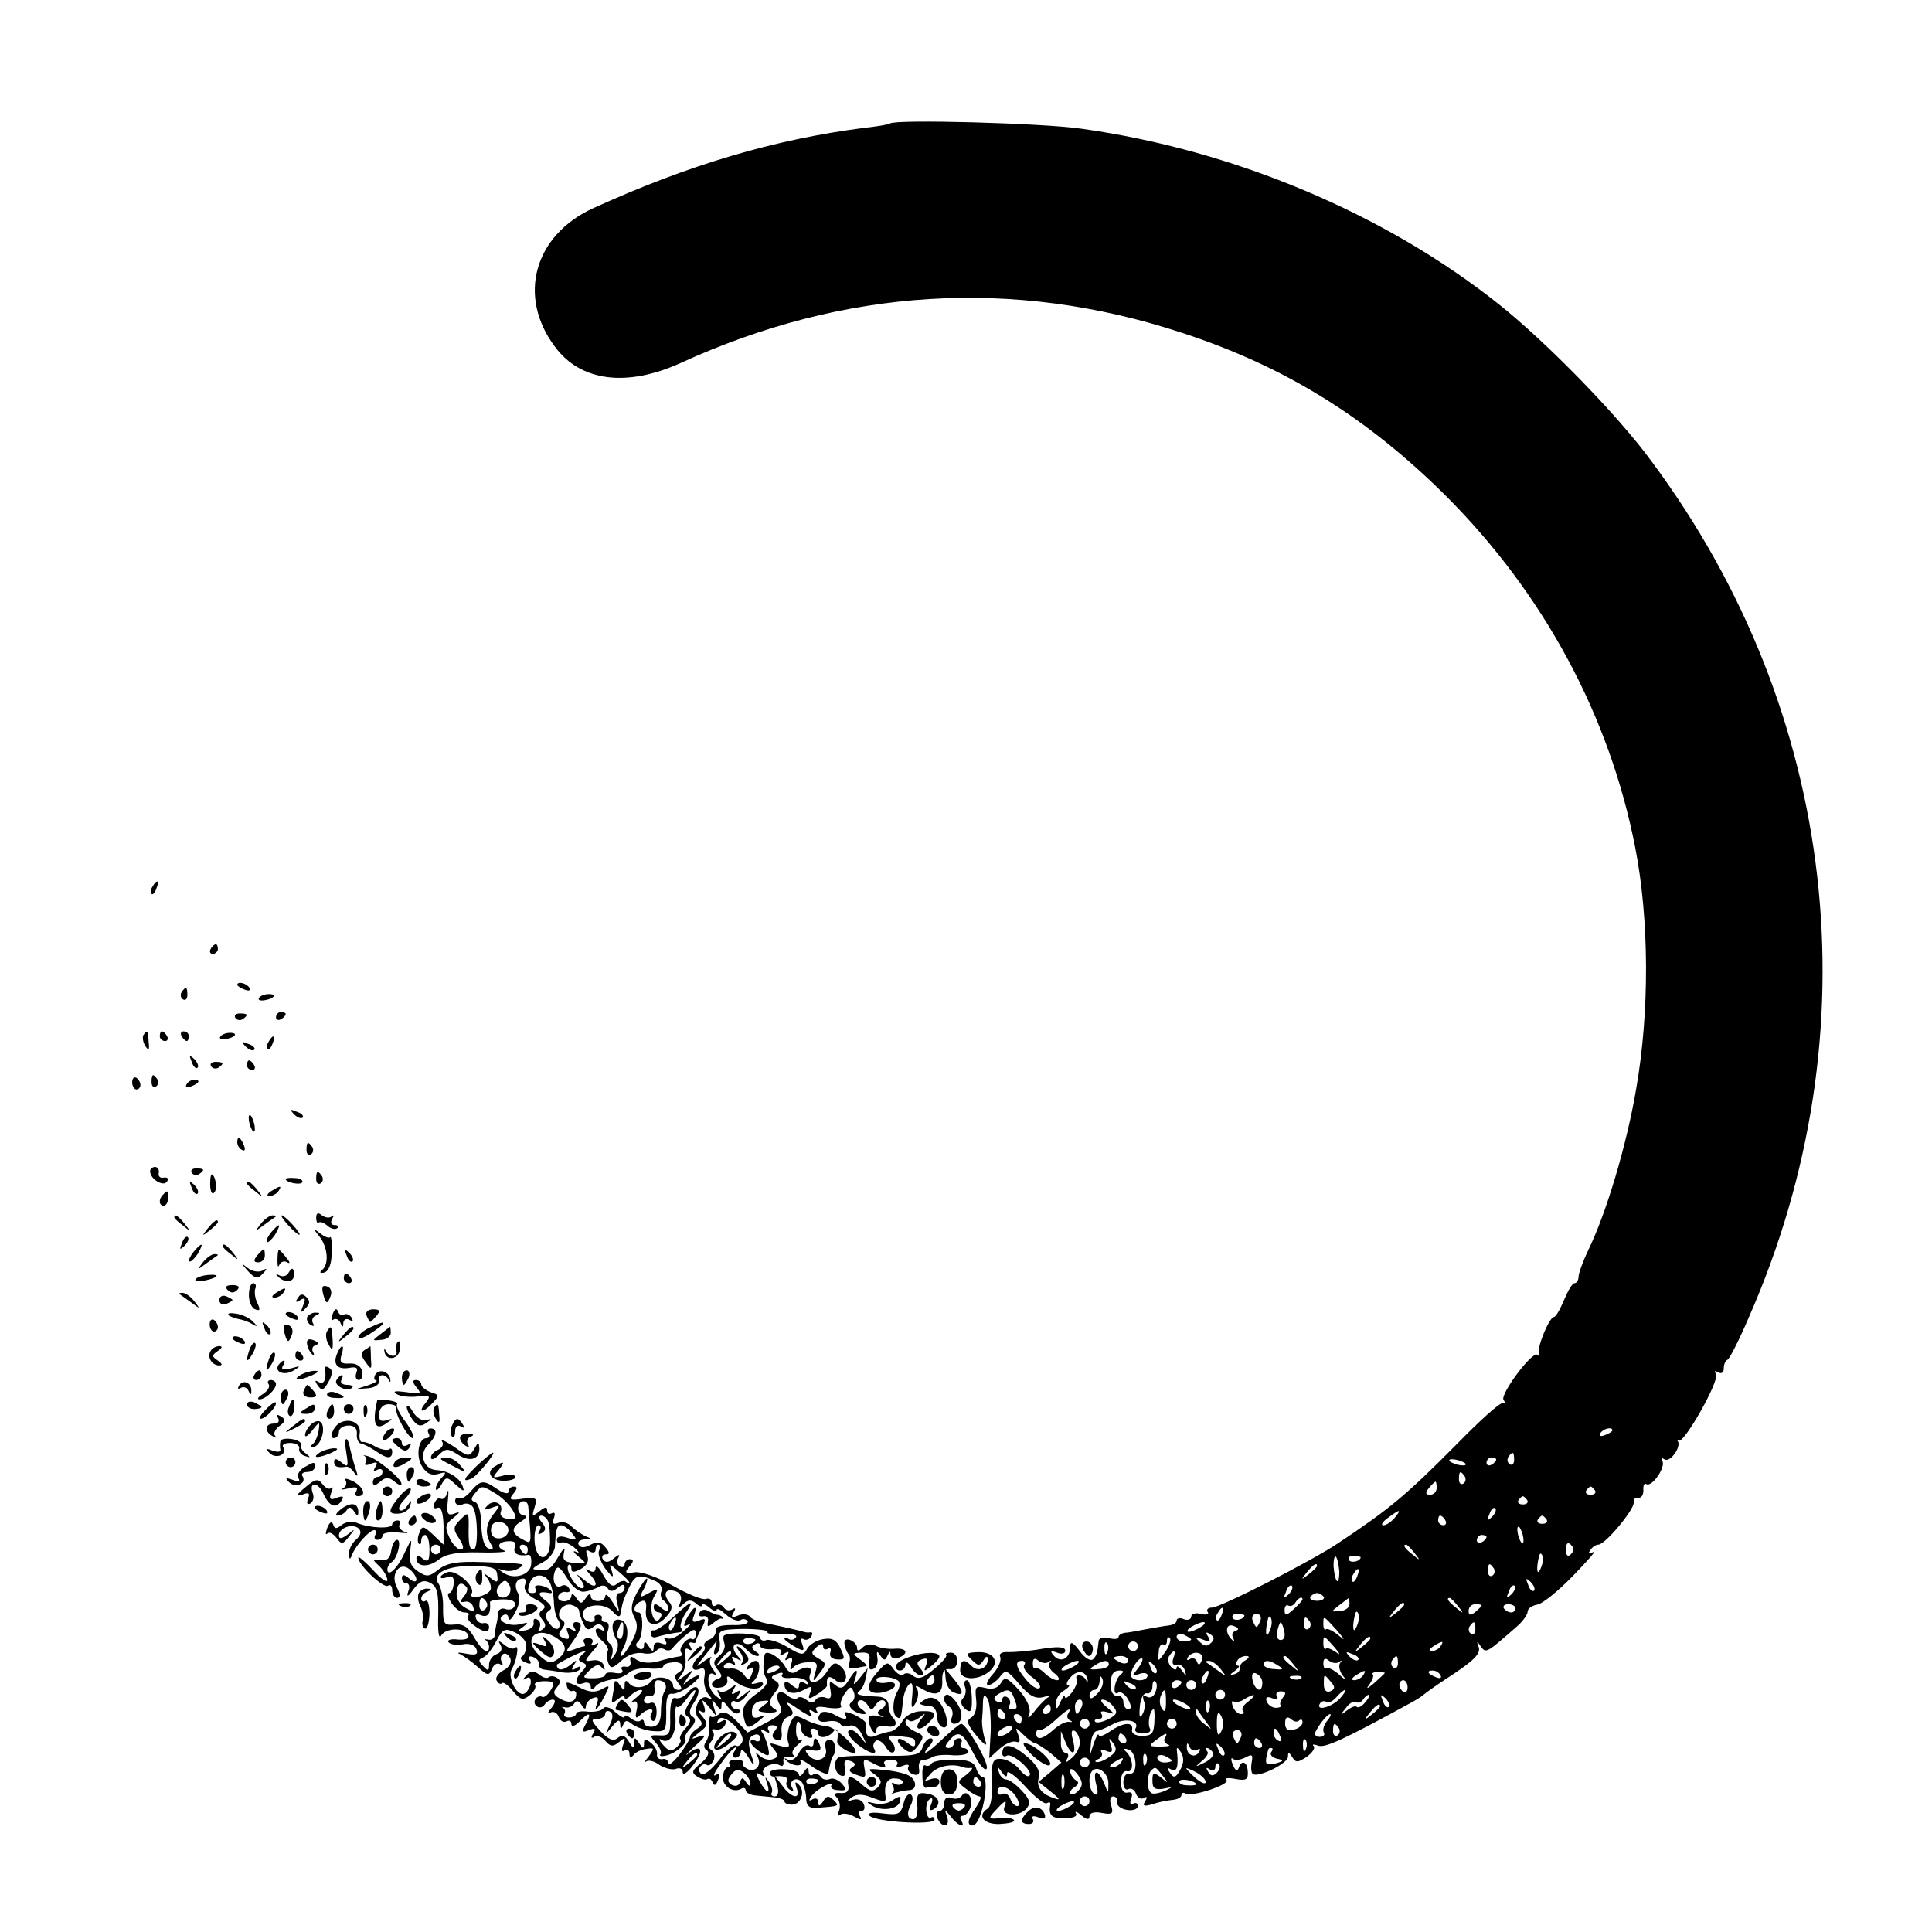 <?xml version="1.0" standalone="no"?>
<!DOCTYPE svg PUBLIC "-//W3C//DTD SVG 20010904//EN"
 "http://www.w3.org/TR/2001/REC-SVG-20010904/DTD/svg10.dtd">
<svg version="1.0" xmlns="http://www.w3.org/2000/svg"
 width="399pt" height="399pt" viewBox="0 0 399 399"
 preserveAspectRatio="xMidYMid meet">
<g transform="translate(0,399) scale(0.1,-0.1)"
fill="#000000" stroke="none">
<path d="M1838 3735 c-2 -2 -25 -6 -53 -9 -186 -24 -362 -76 -560 -166 -122
-56 -157 -182 -79 -286 53 -72 148 -84 259 -34 338 155 688 177 1035 63 212
-69 382 -174 546 -337 202 -202 338 -454 391 -726 29 -148 30 -339 2 -499 -19
-113 -61 -255 -99 -333 -11 -23 -20 -48 -20 -55 0 -7 -4 -13 -8 -13 -5 0 -14
-16 -22 -35 -8 -19 -17 -35 -21 -35 -9 0 -35 -62 -31 -75 2 -5 1 -7 -3 -3 -10
9 -77 -81 -70 -93 4 -5 3 -8 -2 -7 -5 2 -47 -36 -93 -83 -107 -108 -140 -135
-245 -205 -56 -38 -245 -134 -262 -134 -8 0 -12 -4 -9 -9 4 -5 -3 -7 -14 -4
-11 3 -20 0 -20 -6 0 -5 -7 -8 -15 -5 -8 4 -15 2 -15 -3 0 -5 -8 -9 -17 -10
-10 -1 -31 -5 -48 -8 -16 -3 -36 -7 -42 -7 -7 -1 -13 -5 -13 -9 0 -4 -9 -5
-20 -2 -11 3 -21 0 -21 -6 -3 -26 -4 -30 -12 -38 -5 -4 -17 3 -27 17 -15 20
-20 21 -20 8 0 -23 -19 -33 -33 -18 -9 10 -8 12 6 7 9 -4 17 -2 17 4 0 8 -15
9 -47 4 -27 -5 -58 -7 -70 -7 -14 1 -21 -3 -17 -11 2 -7 -5 -23 -16 -35 -11
-12 -15 -22 -9 -22 6 0 17 8 24 17 12 16 15 14 40 -15 20 -24 33 -31 49 -27
13 4 17 3 8 -2 -6 -5 -19 -18 -27 -29 -11 -14 -14 -15 -9 -2 3 10 -5 29 -22
48 -24 26 -29 28 -37 14 -6 -10 -17 -14 -32 -10 -20 5 -22 3 -19 -24 2 -18 -2
-32 -10 -37 -11 -6 -9 -14 11 -38 17 -20 23 -23 18 -10 -4 11 -7 29 -7 40 1
11 2 29 2 40 1 15 3 17 10 6 4 -8 7 -39 6 -68 l-3 -54 21 19 c12 11 27 17 34
15 8 -3 10 1 5 14 -7 17 -6 17 11 0 9 -9 20 -17 24 -17 4 -1 18 -10 31 -20
l23 -20 -23 -20 -24 -20 25 -20 c20 -16 21 -19 5 -13 -26 9 -36 24 -29 44 3
11 -7 27 -27 43 -29 25 -49 27 -49 5 0 -6 4 -8 9 -5 11 7 56 -32 47 -41 -3 -4
-12 2 -20 12 -7 10 -23 20 -35 22 -22 3 -24 -3 -23 -64 1 -18 -3 -35 -8 -38
-23 -14 -9 -33 24 -32 19 1 33 4 30 8 -2 4 -15 6 -29 4 -24 -2 -25 -1 -9 16
20 22 25 24 18 6 -6 -18 32 -19 46 -2 9 11 7 19 -10 37 -12 13 -26 23 -32 23
-6 0 -13 7 -15 15 -4 13 -3 13 6 0 8 -11 11 -11 11 -2 0 7 17 -5 37 -27 20
-22 40 -38 45 -35 5 3 8 2 7 -3 -4 -22 3 -29 30 -28 17 0 27 4 23 10 -3 5 2 4
11 -4 11 -9 17 -10 17 -2 0 7 10 10 25 7 22 -4 25 -2 20 15 -4 11 -2 19 4 19
6 0 10 -6 8 -12 -1 -7 8 -14 21 -16 12 -2 22 2 22 8 0 6 -4 8 -10 5 -6 -3 -7
1 -4 10 4 10 2 15 -7 13 -9 -2 -14 6 -14 22 0 15 5 24 13 22 15 -3 12 28 -3
41 -6 5 -4 7 5 4 18 -4 21 -53 3 -50 -7 2 -13 -6 -13 -18 0 -11 5 -17 10 -14
6 3 13 -1 16 -9 3 -9 11 -13 17 -9 6 4 7 1 2 -7 -6 -10 -3 -11 16 -6 13 5 32
8 42 9 9 1 17 5 17 10 0 4 4 6 8 3 13 -8 94 19 85 28 -4 4 4 5 19 2 22 -4 26
-1 25 15 -1 21 -13 26 -19 7 -3 -7 -7 -4 -12 7 -4 11 -4 16 0 13 4 -4 15 -3
25 2 15 8 17 7 14 -10 -2 -11 -1 -22 3 -24 12 -7 72 22 72 36 0 10 2 10 9 -1
7 -12 12 -11 30 1 11 8 18 18 14 22 -4 4 0 4 9 1 14 -6 56 14 193 89 11 6 22
13 25 16 3 3 31 23 62 43 42 28 56 42 52 55 -5 14 -4 14 4 2 11 -15 11 -15 77
43 11 10 20 23 20 29 0 6 9 12 19 14 11 1 45 29 75 60 31 32 50 54 42 49 -10
-5 -12 -4 -7 3 4 7 12 12 17 12 14 0 74 72 73 87 -1 7 3 11 10 10 6 -1 10 6
10 15 -1 10 2 16 6 13 12 -7 41 36 33 48 -3 6 -1 7 5 3 11 -7 35 26 27 38 -3
3 -2 4 2 1 10 -8 85 124 77 137 -4 7 -3 8 4 4 7 -4 12 -1 12 8 0 8 3 16 8 18
4 2 24 41 44 88 259 589 184 1249 -201 1767 -70 96 -219 248 -316 325 -235
187 -547 318 -860 362 -81 12 -387 20 -397 11z m1492 -2699 c0 -2 -7 -7 -16
-10 -8 -3 -12 -2 -9 4 6 10 25 14 25 6z m-203 -61 c0 -8 -4 -12 -9 -9 -5 3 -6
10 -3 15 9 13 12 11 12 -6z m-101 -7 c3 -4 -1 -5 -10 -4 -8 1 -18 5 -22 8 -3
4 1 5 10 4 8 -1 18 -5 22 -8z m64 8 c0 -3 -4 -8 -10 -11 -5 -3 -10 -1 -10 4 0
6 5 11 10 11 6 0 10 -2 10 -4z m-65 -35 c3 -5 2 -12 -3 -15 -5 -3 -9 1 -9 9 0
17 3 19 12 6z m-58 -24 c0 -8 -6 -14 -14 -14 -9 0 -10 4 -2 14 6 7 12 13 14
13 1 0 2 -6 2 -13z m327 -5 c3 -5 -1 -9 -9 -9 -8 0 -12 4 -9 9 3 4 7 8 9 8 2
0 6 -4 9 -8z m-140 -20 c3 -5 -1 -9 -9 -9 -8 0 -12 4 -9 9 3 4 7 8 9 8 2 0 6
-4 9 -8z m-73 -35 c-10 -9 -11 -8 -5 6 3 10 9 15 12 12 3 -3 0 -11 -7 -18z
m-201 -2 c-7 -8 -17 -15 -23 -15 -6 0 -2 7 9 15 25 19 30 19 14 0z m105 -5 c3
-5 1 -10 -4 -10 -6 0 -11 5 -11 10 0 6 2 10 4 10 3 0 8 -4 11 -10z m209 2 c3
-5 -1 -9 -9 -9 -8 0 -12 4 -9 9 3 4 7 8 9 8 2 0 6 -4 9 -8z m-48 -38 c1 -9 0
-13 -4 -10 -3 4 -7 14 -8 22 -1 9 0 13 4 10 3 -4 7 -14 8 -22z m-76 2 c0 -3
-4 -8 -10 -11 -5 -3 -10 -1 -10 4 0 6 5 11 10 11 6 0 10 -2 10 -4z m174 -36
c-6 -6 -10 -3 -10 10 0 13 4 16 10 10 7 -7 7 -13 0 -20z m-323 3 c13 -16 12
-17 -3 -4 -17 13 -22 21 -14 21 2 0 10 -8 17 -17z m-155 -39 c0 -13 -2 -22 -5
-19 -3 3 -6 17 -7 31 0 13 2 22 5 19 3 -3 6 -17 7 -31z m44 30 c0 -8 -19 -13
-24 -6 -3 5 1 9 9 9 8 0 15 -2 15 -3z m376 -9 c-1 -8 -5 -17 -8 -21 -5 -4 -4
16 1 34 3 9 9 -1 7 -13z m-466 -9 c0 -2 -8 -10 -17 -17 -16 -13 -17 -12 -4 4
13 16 21 21 21 13z m365 -5 c3 -5 2 -12 -3 -15 -5 -3 -9 1 -9 9 0 17 3 19 12
6z m-282 -16 c-3 -9 -8 -14 -10 -11 -3 3 -2 9 2 15 9 16 15 13 8 -4z m365 -30
c-3 -3 -9 2 -12 12 -6 14 -5 15 5 6 7 -7 10 -15 7 -18z m-507 -8 c-10 -9 -11
-8 -5 6 3 10 9 15 12 12 3 -3 0 -11 -7 -18z m460 0 c-10 -9 -11 -8 -5 6 3 10
9 15 12 12 3 -3 0 -11 -7 -18z m-387 -5 c2 -4 -4 -8 -14 -8 -10 0 -16 4 -14 8
3 4 9 8 14 8 5 0 11 -4 14 -8z m-44 -5 c0 -2 -8 -11 -18 -20 -15 -14 -19 -15
-19 -2 0 8 4 12 8 9 4 -2 10 0 14 6 6 10 15 14 15 7z m97 -10 c0 -7 -9 -14
-20 -14 -19 -2 -19 -2 -1 12 11 8 19 15 20 15 0 0 1 -6 1 -13z m224 -4 c13
-16 12 -17 -3 -4 -17 13 -22 21 -14 21 2 0 10 -8 17 -17z m-111 3 c0 -2 -8
-10 -17 -17 -16 -13 -17 -12 -4 4 13 16 21 21 21 13z m160 -1 c0 -2 -6 -8 -13
-14 -10 -8 -14 -7 -14 2 0 8 6 14 14 14 7 0 13 -1 13 -2z m70 -7 c0 -4 -4 -8
-9 -8 -6 0 -12 4 -15 8 -3 5 1 9 9 9 8 0 15 -4 15 -9z m-607 -13 c-3 -9 -8
-14 -10 -11 -3 3 -2 9 2 15 9 16 15 13 8 -4z m47 -1 c0 -8 -19 -13 -24 -6 -3
5 1 9 9 9 8 0 15 -2 15 -3z m33 -11 c-3 -7 -6 -13 -8 -13 -2 0 -5 6 -8 13 -3
8 1 14 8 14 7 0 11 -6 8 -14z m203 2 c-1 -8 -5 -17 -8 -21 -5 -4 -4 16 1 34 3
9 9 -1 7 -13z m-180 -10 c-1 -8 -5 -17 -8 -21 -5 -4 -4 16 1 34 3 9 9 -1 7
-13z m79 6 c3 -5 2 -12 -3 -15 -5 -3 -9 1 -9 9 0 17 3 19 12 6z m56 -18 c17
-20 18 -23 3 -10 -11 9 -23 15 -26 12 -2 -3 -5 2 -5 10 0 19 -1 20 28 -12z
m-281 7 c-8 -5 -19 -10 -25 -10 -5 0 -3 5 5 10 8 5 20 10 25 10 6 0 3 -5 -5
-10z m72 -8 c-7 -2 -9 -9 -5 -15 3 -7 2 -8 -2 -4 -16 14 -14 36 3 29 10 -4 12
-7 4 -10z m100 0 c3 -11 0 -19 -7 -19 -7 0 -10 8 -7 19 2 10 6 18 7 18 1 0 5
-8 7 -18z m395 3 c0 -8 -4 -12 -9 -9 -5 3 -6 10 -3 15 9 13 12 11 12 -6z
m-587 -21 c0 -2 -7 -4 -15 -4 -8 0 -15 4 -15 10 0 5 7 7 15 4 8 -4 15 -8 15
-10z m41 -7 c-8 -8 -14 -7 -23 2 -11 10 -9 11 6 5 15 -6 17 -4 11 6 -6 9 -4
11 4 5 9 -5 10 -10 2 -18z m-94 -18 c-16 -22 -16 -22 -14 -1 0 11 5 18 9 16 4
-3 8 0 8 7 0 7 3 10 6 6 3 -3 -1 -16 -9 -28z m349 9 c12 -14 13 -18 3 -10 -9
6 -18 10 -21 7 -2 -3 -5 2 -5 10 0 19 0 19 23 -7z m74 18 c0 -2 -8 -10 -17
-17 -16 -13 -17 -12 -4 4 13 16 21 21 21 13z m-543 -28 c-3 -8 -6 -5 -6 6 -1
11 2 17 5 13 3 -3 4 -12 1 -19z m63 12 c0 -5 -4 -10 -10 -10 -5 0 -10 5 -10
10 0 6 5 10 10 10 6 0 10 -4 10 -10z m625 0 c-3 -5 -12 -10 -18 -10 -7 0 -6 4
3 10 19 12 23 12 15 0z m-552 -25 c-3 -10 -1 -15 7 -13 7 2 15 -4 17 -12 4
-13 3 -13 -6 0 -6 8 -11 11 -11 6 0 -6 -5 -5 -11 1 -6 6 -8 16 -5 22 10 16 16
13 9 -4z m59 -4 c-4 -10 -7 -11 -10 -3 -2 7 -9 9 -14 6 -6 -4 -8 -3 -5 3 10
16 36 11 29 -6z m323 1 c-3 -3 -11 0 -18 7 -9 10 -8 11 6 5 10 -3 15 -9 12
-12z m-639 -4 c5 4 6 3 2 -2 -4 -5 0 -15 10 -22 9 -7 12 -14 5 -14 -6 0 -18 7
-26 15 -8 8 -17 12 -19 10 -3 -3 -5 2 -5 10 0 10 4 12 12 5 7 -5 16 -6 21 -2z
m164 2 c0 -5 -7 -7 -15 -4 -8 4 -15 8 -15 10 0 2 7 4 15 4 8 0 15 -4 15 -10z
m19 -17 c-12 -15 -12 -16 4 -10 9 3 17 2 17 -3 0 -11 -23 -14 -33 -4 -3 3 -1
14 6 25 6 10 13 16 16 14 2 -3 -2 -12 -10 -22z m223 18 c-8 -4 -13 -12 -12
-17 1 -5 -4 -10 -12 -12 -9 -2 -8 0 2 7 8 6 11 11 7 11 -5 0 -5 5 -2 10 3 6
12 10 18 10 8 0 8 -3 -1 -9z m99 -8 c13 -16 12 -17 -3 -4 -17 13 -22 21 -14
21 2 0 10 -8 17 -17z m95 5 c5 4 6 3 2 -2 -4 -5 -2 -16 4 -25 10 -12 7 -12 -8
2 -11 9 -23 15 -26 12 -2 -3 -5 2 -5 10 0 10 4 12 12 5 7 -5 16 -6 21 -2z
m121 -3 c0 -8 -4 -12 -9 -9 -5 3 -6 10 -3 15 9 13 12 11 12 -6z m-772 -4 c-3
-5 5 -17 17 -25 12 -9 19 -19 15 -22 -4 -4 -16 3 -27 16 -22 26 -26 40 -9 40
5 0 8 -4 4 -9z m105 -1 c-8 -5 -19 -10 -25 -10 -5 0 -3 5 5 10 8 5 20 10 25
10 6 0 3 -5 -5 -10z m70 2 c0 -4 -10 -9 -22 -9 -18 -2 -20 0 -8 7 18 12 30 13
30 2z m98 -17 c-3 -3 -9 2 -12 12 -6 14 -5 15 5 6 7 -7 10 -15 7 -18z m133 8
c13 -17 13 -17 -6 -3 -11 8 -22 16 -24 17 -2 2 0 3 6 3 6 0 17 -8 24 -17z
m119 7 c12 -7 10 -9 -8 -7 -12 0 -22 5 -22 9 0 11 12 10 30 -2z m-394 -28 c1
-7 0 -8 -3 -2 -2 5 -9 10 -14 10 -6 0 -8 -3 -5 -8 2 -4 -2 -16 -10 -27 -8 -10
-14 -15 -15 -9 0 5 -4 0 -9 -11 -7 -16 -9 -17 -9 -3 -1 9 7 22 17 27 9 6 13
11 8 11 -5 0 -3 7 4 15 14 17 32 15 36 -3z m69 10 c-13 -9 -19 -46 -6 -38 5 4
15 -3 21 -14 7 -13 7 -20 0 -20 -5 0 -10 7 -10 15 0 8 -6 14 -12 13 -7 -2 -13
6 -14 17 -1 26 4 35 19 35 8 0 8 -3 2 -8z m178 -7 c-3 -9 -8 -14 -10 -11 -3 3
-2 9 2 15 9 16 15 13 8 -4z m114 -10 c0 -22 -14 -18 -20 4 -3 13 0 18 7 15 7
-3 13 -11 13 -19z m208 15 c-3 -5 -12 -10 -18 -10 -7 0 -6 4 3 10 19 12 23 12
15 0z m45 5 c0 -1 -10 -10 -22 -21 -14 -12 -18 -13 -10 -3 6 9 10 18 7 21 -3
2 2 5 10 5 8 0 15 -1 15 -2z m115 -5 c3 -6 -1 -7 -9 -4 -18 7 -21 14 -7 14 6
0 13 -4 16 -10z m-709 -38 c-10 -11 -16 -12 -16 -4 0 7 5 12 10 12 6 0 10 8
11 18 0 11 2 13 6 4 3 -8 -2 -21 -11 -30z m421 32 c-3 -3 -12 -4 -19 -1 -8 3
-5 6 6 6 11 1 17 -2 13 -5z m62 -8 c9 -10 8 -15 -2 -19 -8 -3 -13 3 -13 14 0
23 0 23 15 5z m-404 -14 c-3 -3 -11 0 -18 7 -9 10 -8 11 6 5 10 -3 15 -9 12
-12z m41 -7 c-3 -9 -11 -13 -18 -9 -7 5 -9 2 -6 -8 4 -8 2 -21 -3 -29 -5 -9
-7 -4 -5 16 1 17 8 29 14 28 7 -2 12 5 12 14 0 9 3 14 6 10 4 -3 4 -13 0 -22z
m54 21 c0 -3 -4 -8 -10 -11 -5 -3 -10 -1 -10 4 0 6 5 11 10 11 6 0 10 -2 10
-4z m30 -6 c0 -5 -4 -10 -10 -10 -5 0 -10 5 -10 10 0 6 5 10 10 10 6 0 10 -4
10 -10z m437 -5 c0 -8 -4 -12 -9 -9 -4 3 -8 9 -8 15 0 5 4 9 8 9 5 0 9 -7 9
-15z m-813 -21 c8 -21 8 -24 -5 -24 -5 0 -8 4 -4 9 3 5 1 12 -5 16 -5 3 -10 1
-10 -5 0 -6 -5 -8 -11 -4 -8 4 -7 9 2 15 20 12 26 11 33 -7z m314 -10 c0 -17
-3 -22 -8 -13 -5 6 -6 18 -3 26 8 19 11 16 11 -13z m122 16 c0 -5 -4 -10 -10
-10 -5 0 -10 5 -10 10 0 6 5 10 10 10 6 0 10 -4 10 -10z m120 -5 c-5 -7 -8
-14 -5 -17 3 -2 -2 -5 -10 -5 -8 0 -16 6 -19 13 -3 9 1 11 11 7 10 -4 14 -2
10 4 -3 5 0 10 8 10 10 0 12 -4 5 -12z m117 -3 c-17 -18 -51 -27 -41 -10 3 5
9 6 14 3 4 -3 13 2 20 10 7 8 15 15 18 15 3 0 -2 -8 -11 -18z m-189 -6 c-10
-7 -15 -16 -11 -19 3 -4 2 -7 -4 -7 -6 0 -14 7 -17 16 -3 8 -2 13 2 10 4 -2
14 -1 22 5 22 13 27 10 8 -5z m242 -1 c-7 -9 -15 -13 -18 -10 -3 3 -12 -1 -21
-8 -14 -11 -14 -10 -2 5 7 10 17 16 21 13 5 -3 11 -1 15 5 3 5 9 10 12 10 3 0
0 -7 -7 -15z m48 -10 c-3 -3 -9 2 -12 12 -6 14 -5 15 5 6 7 -7 10 -15 7 -18z
m-634 0 c-4 -8 -8 -15 -10 -15 -2 0 -4 7 -4 15 0 8 4 15 10 15 5 0 7 -7 4 -15z
m65 1 c10 -12 8 -17 -9 -26 -12 -6 -24 -9 -28 -6 -3 3 0 6 7 6 7 0 9 4 6 10
-4 6 1 7 12 4 16 -5 16 -4 -1 10 -11 9 -15 16 -9 16 6 0 16 -6 22 -14z m151 4
c8 -5 11 -10 5 -10 -5 0 -17 5 -25 10 -8 5 -10 10 -5 10 6 0 17 -5 25 -10z
m47 -12 c-3 -8 -6 -5 -6 6 -1 11 2 17 5 13 3 -3 4 -12 1 -19z m-327 2 c0 -5
-5 -10 -11 -10 -5 0 -7 5 -4 10 3 6 8 10 11 10 2 0 4 -4 4 -10z m680 6 c0 -2
-8 -10 -17 -17 -16 -13 -17 -12 -4 4 13 16 21 21 21 13z m-775 -16 c3 -5 1
-10 -4 -10 -6 0 -11 5 -11 10 0 6 2 10 4 10 3 0 8 -4 11 -10z m131 1 c-4 -5
-1 -12 4 -14 6 -3 5 -4 -2 -3 -7 1 -21 -6 -32 -16 -22 -20 -36 -23 -36 -8 0 6
3 9 8 8 4 -2 18 7 32 20 25 23 35 28 26 13z m178 -18 c-1 -23 -6 -28 -25 -28
-14 0 -23 5 -21 13 3 17 -19 15 -46 -4 -12 -8 -22 -12 -23 -7 -1 4 -5 -3 -10
-17 l-8 -25 2 25 c1 14 7 25 12 25 6 1 20 7 33 14 25 14 57 8 47 -9 -3 -5 3
-10 15 -10 12 0 18 4 15 10 -6 10 0 40 8 40 1 0 2 -12 1 -27z m106 2 c14 -19
14 -19 -2 -6 -10 7 -18 18 -18 24 0 6 1 8 3 6 1 -2 9 -13 17 -24z m32 -21 c-6
-12 -9 -7 -9 16 0 23 3 28 9 16 5 -9 5 -23 0 -32z m-412 26 c0 -5 -2 -10 -4
-10 -3 0 -8 5 -11 10 -3 6 -1 10 4 10 6 0 11 -4 11 -10z m573 -3 c4 3 7 2 7
-4 0 -6 -8 -13 -18 -15 -12 -4 -18 1 -18 13 0 12 4 15 12 9 6 -6 14 -7 17 -3z
m57 -2 c-6 -8 -9 -18 -6 -23 3 -5 -1 -9 -9 -9 -8 0 -11 5 -8 11 10 19 25 36
30 36 3 0 0 -7 -7 -15z m-490 -5 c0 -5 -4 -10 -10 -10 -5 0 -10 5 -10 10 0 6
5 10 10 10 6 0 10 -4 10 -10z m180 0 c0 -5 -4 -10 -10 -10 -5 0 -10 5 -10 10
0 6 5 10 10 10 6 0 10 -4 10 -10z m-350 -20 c-8 -5 -17 -7 -19 -4 -3 3 1 9 9
14 8 5 17 7 19 4 3 -3 -1 -9 -9 -14z m685 11 c3 -5 2 -12 -3 -15 -5 -3 -9 1
-9 9 0 17 3 19 12 6z m-535 -30 c0 -10 -8 -25 -17 -32 -11 -10 -14 -10 -9 -1
4 6 2 12 -3 12 -6 0 -11 10 -10 23 l0 22 9 -22 c13 -31 24 -29 16 3 -5 17 -3
23 4 19 5 -3 10 -14 10 -24z m333 12 c-3 -7 -6 -13 -8 -13 -2 0 -5 6 -8 13 -3
8 1 14 8 14 7 0 11 -6 8 -14z m81 1 c3 -8 2 -12 -4 -9 -6 3 -10 10 -10 16 0
14 7 11 14 -7z m-319 -4 c3 -5 1 -10 -4 -10 -6 0 -11 5 -11 10 0 6 2 10 4 10
3 0 8 -4 11 -10z m81 1 c-4 -5 0 -11 6 -14 7 -2 1 -4 -15 -4 -25 0 -26 1 -10
13 21 16 26 17 19 5z m-113 -38 c-9 -7 -22 -13 -27 -12 -6 0 -5 3 2 6 6 2 10
9 7 14 -4 5 1 6 10 3 11 -5 14 -2 9 12 -5 16 -4 16 5 4 8 -11 7 -18 -6 -27z
m312 27 c3 -5 1 -10 -4 -10 -6 0 -11 5 -11 10 0 6 2 10 4 10 3 0 8 -4 11 -10z
m92 -12 c-3 -8 -6 -5 -6 6 -1 11 2 17 5 13 3 -3 4 -12 1 -19z m-225 -2 c7 4 8
2 4 -5 -9 -13 -26 -5 -25 12 0 9 2 8 6 -1 2 -6 10 -9 15 -6z m56 -11 c-3 -3
-9 2 -12 12 -6 14 -5 15 5 6 7 -7 10 -15 7 -18z m-89 -27 c-11 -21 -15 -22
-25 -6 -4 7 -3 8 4 4 12 -7 16 4 13 34 -2 13 0 13 8 1 6 -10 6 -21 0 -33z m66
33 c3 -6 -5 -15 -17 -21 -21 -10 -21 -10 -6 3 10 8 15 17 11 20 -3 4 -4 7 0 7
3 0 8 -4 12 -9z m120 0 c-3 -5 3 -11 12 -13 15 -3 15 -5 -3 -10 -17 -4 -21 -2
-19 11 5 22 4 21 11 21 3 0 3 -4 -1 -9z m-258 -23 c-3 -8 -6 -5 -6 6 -1 11 2
17 5 13 3 -3 4 -12 1 -19z m53 6 c0 -2 -7 -4 -15 -4 -8 0 -15 4 -15 10 0 5 7
7 15 4 8 -4 15 -8 15 -10z m-170 -4 c0 -5 -4 -10 -10 -10 -5 0 -10 5 -10 10 0
6 5 10 10 10 6 0 10 -4 10 -10z m65 0 c-3 -5 -12 -10 -18 -10 -7 0 -6 4 3 10
19 12 23 12 15 0z m198 -21 c-8 -8 -13 -7 -18 2 -5 8 -4 10 3 5 7 -4 12 -2 12
5 0 7 3 9 7 6 4 -4 2 -12 -4 -18z m-285 -36 c-6 -7 -13 -11 -17 -8 -3 3 1 10
8 14 9 6 10 11 2 15 -6 4 -11 13 -11 19 0 7 7 3 15 -7 11 -15 12 -23 3 -33z
m61 13 c0 -21 0 -21 -9 2 -13 30 -24 28 -16 -4 5 -17 3 -23 -4 -19 -11 7 -14
38 -4 48 12 12 34 -6 33 -27z m112 17 c13 -16 12 -17 -3 -4 -16 12 -18 11 -18
-7 0 -15 5 -19 23 -16 20 4 20 4 2 -5 -11 -4 -23 -7 -27 -4 -10 5 -10 37 -1
46 9 9 9 9 24 -10z m89 -13 c0 -6 -9 -2 -20 7 -11 10 -20 19 -20 21 0 1 9 -2
20 -8 11 -6 20 -15 20 -20z m-293 -12 c-3 -7 -5 -2 -5 12 0 14 2 19 5 13 2 -7
2 -19 0 -25z m273 7 c0 -2 -9 -3 -19 -2 -11 0 -18 5 -15 9 4 6 34 0 34 -7z
m-372 -25 c7 -11 8 -20 3 -20 -5 0 -12 7 -15 16 -3 8 -10 12 -16 9 -5 -3 -10
-1 -10 4 0 18 24 12 38 -9z m152 -10 c0 -5 -4 -10 -10 -10 -5 0 -10 5 -10 10
0 6 5 10 10 10 6 0 10 -4 10 -10z m-40 -10 c-8 -5 -19 -10 -25 -10 -5 0 -3 5
5 10 8 5 20 10 25 10 6 0 3 -5 -5 -10z"/>
<path d="M315 2159 c-4 -6 -5 -12 -2 -15 2 -3 7 2 10 11 7 17 1 20 -8 4z"/>
<path d="M435 2030 c-3 -5 -1 -10 4 -10 6 0 11 5 11 10 0 6 -2 10 -4 10 -3 0
-8 -4 -11 -10z"/>
<path d="M490 1956 c0 -2 7 -7 16 -10 8 -3 12 -2 9 4 -6 10 -25 14 -25 6z"/>
<path d="M375 1941 c-3 -5 -2 -12 3 -15 5 -3 9 1 9 9 0 17 -3 19 -12 6z"/>
<path d="M535 1929 c-3 -4 2 -6 10 -5 21 3 28 13 10 13 -9 0 -18 -4 -20 -8z"/>
<path d="M486 1888 c3 -5 10 -6 15 -3 13 9 11 12 -6 12 -8 0 -12 -4 -9 -9z"/>
<path d="M570 1889 c0 -5 5 -7 10 -4 6 3 10 8 10 11 0 2 -4 4 -10 4 -5 0 -10
-5 -10 -11z"/>
<path d="M296 1852 c-2 -4 -1 -14 4 -22 7 -11 9 -9 7 8 -1 24 -3 26 -11 14z"/>
<path d="M330 1850 c0 -5 5 -10 11 -10 5 0 7 5 4 10 -3 6 -8 10 -11 10 -2 0
-4 -4 -4 -10z"/>
<path d="M375 1850 c3 -5 8 -10 11 -10 2 0 4 5 4 10 0 6 -5 10 -11 10 -5 0 -7
-4 -4 -10z"/>
<path d="M455 1849 c-3 -4 2 -6 10 -5 21 3 28 13 10 13 -9 0 -18 -4 -20 -8z"/>
<path d="M555 1839 c-4 -6 -5 -12 -2 -15 2 -3 7 2 10 11 7 17 1 20 -8 4z"/>
<path d="M507 1829 c7 -7 15 -10 18 -7 3 3 -2 9 -12 12 -14 6 -15 5 -6 -5z"/>
<path d="M396 1797 c3 -10 9 -15 12 -12 3 3 0 11 -7 18 -10 9 -11 8 -5 -6z"/>
<path d="M436 1788 c3 -5 10 -6 15 -3 13 9 11 12 -6 12 -8 0 -12 -4 -9 -9z"/>
<path d="M510 1790 c0 -5 5 -10 11 -10 5 0 7 5 4 10 -3 6 -8 10 -11 10 -2 0
-4 -4 -4 -10z"/>
<path d="M273 1755 c0 -8 4 -15 9 -15 4 0 8 4 8 9 0 6 -4 12 -8 15 -5 3 -9 -1
-9 -9z"/>
<path d="M313 1755 c0 -8 4 -12 9 -9 5 3 6 10 3 15 -9 13 -12 11 -12 -6z"/>
<path d="M385 1750 c-3 -6 1 -7 9 -4 18 7 21 14 7 14 -6 0 -13 -4 -16 -10z"/>
<path d="M607 1689 c7 -7 15 -10 18 -7 3 3 -2 9 -12 12 -14 6 -15 5 -6 -5z"/>
<path d="M514 1676 c1 -8 5 -18 8 -22 4 -3 5 1 4 10 -1 8 -5 18 -8 22 -4 3 -5
-1 -4 -10z"/>
<path d="M490 1631 c0 -6 4 -13 10 -16 6 -3 7 1 4 9 -7 18 -14 21 -14 7z"/>
<path d="M633 1615 c0 -8 4 -12 9 -9 5 3 6 10 3 15 -9 13 -12 11 -12 -6z"/>
<path d="M310 1571 c0 -16 28 -33 35 -21 4 6 1 9 -7 8 -7 -2 -12 3 -10 10 1 6
-2 12 -8 12 -5 0 -10 -4 -10 -9z"/>
<path d="M396 1568 c3 -5 10 -6 15 -3 13 9 11 12 -6 12 -8 0 -12 -4 -9 -9z"/>
<path d="M434 1545 c0 -13 3 -22 7 -19 8 4 6 30 -2 38 -3 3 -5 -5 -5 -19z"/>
<path d="M653 1555 c0 -8 4 -12 9 -9 5 3 6 10 3 15 -9 13 -12 11 -12 -6z"/>
<path d="M590 1555 c0 -7 30 -13 34 -7 3 4 -4 9 -15 9 -10 1 -19 0 -19 -2z"/>
<path d="M396 1537 c3 -10 9 -15 12 -12 3 3 0 11 -7 18 -10 9 -11 8 -5 -6z"/>
<path d="M510 1546 c0 -2 8 -10 18 -17 15 -13 16 -12 3 4 -13 16 -21 21 -21
13z"/>
<path d="M560 1530 c-9 -6 -10 -10 -3 -10 6 0 15 5 18 10 8 12 4 12 -15 0z"/>
<path d="M337 1523 c-10 -9 -9 -23 1 -23 5 0 9 7 9 15 0 17 -1 18 -10 8z"/>
<path d="M653 1475 c0 -8 3 -13 5 -10 3 3 11 0 19 -7 7 -6 16 -8 20 -4 3 3 1
6 -6 6 -7 0 -9 5 -5 13 4 6 4 9 -1 5 -4 -4 -13 -3 -20 2 -8 7 -12 5 -12 -5z"/>
<path d="M360 1476 c0 -2 8 -10 18 -17 15 -13 16 -12 3 4 -13 16 -21 21 -21
13z"/>
<path d="M539 1463 c-13 -17 -13 -17 6 -3 11 8 22 16 24 17 2 2 0 3 -6 3 -6 0
-17 -8 -24 -17z"/>
<path d="M595 1460 c10 -11 20 -20 23 -20 3 0 -3 9 -13 20 -10 11 -20 20 -23
20 -3 0 3 -9 13 -20z"/>
<path d="M429 1453 c-13 -16 -12 -17 4 -4 9 7 17 15 17 17 0 8 -8 3 -21 -13z"/>
<path d="M560 1445 c-7 -9 -11 -17 -9 -20 3 -2 10 5 17 15 14 24 10 26 -8 5z"/>
<path d="M660 1436 c17 -22 20 -57 5 -69 -6 -5 -4 -7 5 -5 9 3 15 18 15 41 1
20 -1 35 -3 32 -3 -3 -12 1 -21 8 -14 11 -15 10 -1 -7z"/>
<path d="M376 1423 c-6 -14 -5 -15 5 -6 7 7 10 15 7 18 -3 3 -9 -2 -12 -12z"/>
<path d="M400 1405 c-7 -9 -11 -17 -9 -20 3 -2 10 5 17 15 14 24 10 26 -8 5z"/>
<path d="M460 1416 c0 -2 8 -10 18 -17 15 -13 16 -12 3 4 -13 16 -21 21 -21
13z"/>
<path d="M531 1397 c-8 -10 -7 -14 2 -14 8 0 14 6 14 14 0 7 -1 13 -2 13 -2 0
-8 -6 -14 -13z"/>
<path d="M573 1388 c0 -13 1 -17 4 -10 3 6 10 9 16 5 7 -4 6 1 -2 10 -17 21
-17 21 -18 -5z"/>
<path d="M716 1397 c3 -10 9 -15 12 -12 3 3 0 11 -7 18 -10 9 -11 8 -5 -6z"/>
<path d="M419 1383 c-13 -17 -13 -17 6 -3 11 8 22 16 24 17 2 2 0 3 -6 3 -6 0
-17 -8 -24 -17z"/>
<path d="M512 1365 c15 -16 20 -17 30 -6 11 11 10 13 0 7 -7 -4 -21 -2 -30 5
-15 12 -15 11 0 -6z"/>
<path d="M595 1360 c-4 -6 -12 -7 -18 -4 -7 4 -8 3 -4 -1 13 -15 34 -14 34 1
0 17 -4 18 -12 4z"/>
<path d="M404 1348 c-3 -4 5 -5 17 -3 30 6 36 14 9 12 -12 -1 -24 -5 -26 -9z"/>
<path d="M710 1350 c0 -5 5 -10 11 -10 5 0 7 5 4 10 -3 6 -8 10 -11 10 -2 0
-4 -4 -4 -10z"/>
<path d="M470 1326 c7 -7 13 -7 20 0 6 6 3 10 -10 10 -13 0 -16 -4 -10 -10z"/>
<path d="M514 1315 c0 -13 6 -27 13 -29 10 -4 11 -1 5 12 -5 9 -7 23 -5 30 3
6 1 12 -4 12 -5 0 -9 -11 -9 -25z"/>
<path d="M667 1319 c6 -23 9 -24 16 -5 3 8 0 17 -7 19 -10 4 -12 -1 -9 -14z"/>
<path d="M570 1320 c-9 -6 -10 -10 -3 -10 6 0 15 5 18 10 8 12 4 12 -15 0z"/>
<path d="M371 1317 c2 -1 13 -9 24 -17 19 -14 19 -14 6 3 -7 9 -18 17 -24 17
-6 0 -8 -1 -6 -3z"/>
<path d="M453 1305 c0 -7 6 -11 14 -8 7 3 13 6 13 8 0 2 -6 5 -13 8 -8 3 -14
-1 -14 -8z"/>
<path d="M615 1309 c-6 -8 -4 -10 5 -4 10 6 12 4 6 -11 -6 -15 -5 -17 5 -6 9
9 10 15 2 23 -8 8 -13 7 -18 -2z"/>
<path d="M687 1276 c-4 -9 -3 -15 2 -11 5 3 12 -1 14 -7 4 -10 6 -10 6 0 1 7
6 10 13 6 7 -4 8 -3 4 5 -4 6 -11 9 -16 6 -4 -3 -10 0 -12 7 -3 7 -7 5 -11 -6z"/>
<path d="M757 1273 c3 -7 6 -13 8 -13 1 0 7 6 13 13 8 10 6 13 -7 13 -11 0
-17 -6 -14 -13z"/>
<path d="M472 1274 c3 -3 12 -6 20 -8 7 -1 20 -5 28 -10 12 -7 13 -6 3 4 -7 8
-23 15 -35 17 -12 2 -19 1 -16 -3z"/>
<path d="M590 1276 c0 -2 7 -7 16 -10 8 -3 12 -2 9 4 -6 10 -25 14 -25 6z"/>
<path d="M635 1271 c-3 -5 0 -13 6 -17 7 -4 9 -3 5 4 -3 5 0 13 6 15 9 4 10 6
1 6 -6 1 -14 -3 -18 -8z"/>
<path d="M433 1255 c0 -8 4 -15 9 -15 4 0 8 4 8 9 0 6 -4 12 -8 15 -5 3 -9 -1
-9 -9z"/>
<path d="M546 1247 c3 -10 9 -15 12 -12 3 3 0 11 -7 18 -10 9 -11 8 -5 -6z"/>
<path d="M587 1239 c6 -23 9 -24 16 -5 3 8 0 17 -7 19 -10 4 -12 -1 -9 -14z"/>
<path d="M763 1248 c-13 -6 -23 -15 -23 -20 0 -5 11 -1 25 8 37 24 35 30 -2
12z"/>
<path d="M675 1240 c-3 -5 -2 -18 4 -27 7 -14 9 -12 8 10 -2 30 -3 31 -12 17z"/>
<path d="M709 1233 c-13 -16 -12 -17 4 -4 9 7 17 15 17 17 0 8 -8 3 -21 -13z"/>
<path d="M786 1235 c-18 -14 -18 -14 1 -12 11 0 20 7 20 14 0 7 -1 13 -1 13
-1 0 -9 -7 -20 -15z"/>
<path d="M480 1226 c0 -2 7 -7 16 -10 8 -3 12 -2 9 4 -6 10 -25 14 -25 6z"/>
<path d="M634 1215 c1 -8 6 -18 11 -22 4 -4 5 -3 2 4 -4 6 -2 13 5 15 8 3 6 6
-4 10 -10 4 -15 2 -14 -7z"/>
<path d="M516 1205 c-9 -26 -7 -32 5 -12 6 10 9 21 6 23 -2 3 -7 -2 -11 -11z"/>
<path d="M819 1213 c-1 -5 -1 -11 0 -15 2 -12 -17 -10 -22 2 -3 6 -4 5 -3 -2
4 -19 29 -16 32 5 1 9 0 17 -2 17 -2 0 -5 -3 -5 -7z"/>
<path d="M435 1200 c-8 -13 3 -30 18 -30 7 0 6 4 -3 10 -13 9 -13 11 0 20 9 6
10 10 3 10 -6 0 -15 -4 -18 -10z"/>
<path d="M696 1194 c-9 -22 1 -33 25 -29 15 3 19 0 15 -10 -3 -8 -1 -15 5 -15
6 0 9 8 7 18 -2 10 -12 17 -26 16 -18 -1 -21 3 -17 17 8 23 0 25 -9 3z"/>
<path d="M753 1202 c-8 -5 -8 -12 2 -25 12 -17 13 -16 11 7 0 15 -1 26 -1 26
0 0 -5 -4 -12 -8z"/>
<path d="M556 1185 c-9 -26 -7 -32 5 -12 6 10 9 21 6 23 -2 3 -7 -2 -11 -11z"/>
<path d="M610 1190 c0 -5 5 -10 11 -10 5 0 7 5 4 10 -3 6 -8 10 -11 10 -2 0
-4 -4 -4 -10z"/>
<path d="M575 1171 c-9 -15 13 -23 32 -11 15 9 14 10 -6 4 -16 -4 -21 -3 -17
5 4 6 5 11 2 11 -3 0 -7 -4 -11 -9z"/>
<path d="M671 1163 c4 -21 -2 -34 -13 -27 -7 4 -8 3 -4 -4 10 -16 14 -15 26 7
7 14 7 22 0 26 -6 4 -10 3 -9 -2z"/>
<path d="M525 1150 c-3 -5 -1 -10 4 -10 6 0 11 5 11 10 0 6 -2 10 -4 10 -3 0
-8 -4 -11 -10z"/>
<path d="M620 1150 c-18 -12 -2 -12 25 0 13 6 15 9 5 9 -8 0 -22 -4 -30 -9z"/>
<path d="M775 1151 c-3 -6 -3 -11 2 -12 4 -1 -3 -5 -17 -10 l-25 -8 25 2 c14
1 24 8 23 15 -4 15 13 16 20 2 3 -6 4 -5 3 2 -3 16 -23 22 -31 9z"/>
<path d="M830 1145 c0 -8 2 -15 4 -15 2 0 6 7 10 15 3 8 1 15 -4 15 -6 0 -10
-7 -10 -15z"/>
<path d="M695 1140 c-7 -11 22 -26 32 -16 4 3 -1 6 -11 6 -9 0 -14 5 -11 10 3
6 4 10 1 10 -3 0 -8 -5 -11 -10z"/>
<path d="M494 1129 c-4 -7 -3 -9 4 -5 5 3 13 0 15 -6 4 -9 6 -10 6 -1 1 17
-16 25 -25 12z"/>
<path d="M555 1131 c3 -6 -3 -14 -12 -20 -10 -6 -13 -11 -7 -11 12 0 34 20 34
32 0 4 -5 8 -11 8 -5 0 -8 -4 -4 -9z"/>
<path d="M860 1125 c12 -14 9 -15 -21 -10 -23 3 -29 2 -20 -4 8 -5 27 -7 44
-5 25 3 27 1 17 -12 -18 -21 -8 -24 12 -3 16 17 16 18 -3 24 -10 4 -19 11 -19
16 0 5 -5 9 -11 9 -8 0 -7 -5 1 -15z"/>
<path d="M627 1117 c-3 -7 3 -13 14 -13 13 0 15 3 7 13 -6 7 -12 13 -13 13 -2
0 -5 -6 -8 -13z"/>
<path d="M580 1105 c0 -8 2 -15 4 -15 2 0 6 7 10 15 3 8 1 15 -4 15 -6 0 -10
-7 -10 -15z"/>
<path d="M676 1112 c-3 -4 4 -9 15 -9 23 -2 25 3 4 10 -8 4 -16 3 -19 -1z"/>
<path d="M510 1090 c0 -6 7 -10 15 -10 8 0 15 2 15 4 0 2 -7 6 -15 10 -8 3
-15 1 -15 -4z"/>
<path d="M548 1078 c-10 -10 -14 -18 -9 -18 10 0 36 29 30 34 -2 1 -12 -6 -21
-16z"/>
<path d="M597 1085 c-4 -8 -3 -16 1 -19 4 -3 9 4 9 15 2 23 -3 25 -10 4z"/>
<path d="M779 1098 c-11 -49 -4 -65 21 -46 12 8 12 9 -2 5 -12 -4 -16 0 -15
14 1 11 9 19 19 19 10 0 17 -3 16 -7 -3 -13 25 -63 34 -63 5 0 -1 15 -14 33
-13 17 -21 34 -18 37 3 3 -5 6 -17 8 -13 2 -23 2 -24 0z"/>
<path d="M630 1080 c-13 -8 -12 -10 3 -10 9 0 17 5 17 10 0 12 -1 12 -20 0z"/>
<path d="M676 1075 c-3 -8 -1 -15 4 -15 6 0 10 7 10 15 0 8 -2 15 -4 15 -2 0
-6 -7 -10 -15z"/>
<path d="M710 1080 c0 -5 5 -10 10 -10 6 0 10 5 10 10 0 6 -4 10 -10 10 -5 0
-10 -4 -10 -10z"/>
<path d="M751 1074 c0 -11 3 -14 6 -6 3 7 2 16 -1 19 -3 4 -6 -2 -5 -13z"/>
<path d="M840 1084 c0 -5 6 -18 13 -27 9 -12 16 -14 27 -6 13 9 13 10 0 6 -8
-2 -20 5 -27 17 -7 12 -12 16 -13 10z"/>
<path d="M896 1082 c-2 -4 -1 -14 4 -22 7 -11 9 -9 7 8 -1 24 -3 26 -11 14z"/>
<path d="M574 1062 c4 -7 1 -12 -8 -12 -19 0 -21 -16 -3 -26 6 -4 9 -4 5 1 -4
4 0 13 9 20 13 9 13 14 3 20 -9 5 -11 4 -6 -3z"/>
<path d="M604 1044 c-18 -14 -18 -15 4 -4 12 6 22 13 22 15 0 8 -5 6 -26 -11z"/>
<path d="M642 1048 c-7 -7 -12 -16 -12 -22 0 -5 7 -1 15 10 15 19 16 19 13 -1
-2 -11 -7 -24 -13 -28 -6 -5 -4 -7 4 -5 16 5 25 44 12 52 -4 3 -13 0 -19 -6z"/>
<path d="M689 1038 c-6 -12 -6 -18 1 -18 5 0 10 6 10 13 0 7 9 13 20 13 12 0
18 -6 17 -18 -1 -9 3 -18 8 -19 6 -1 19 -8 30 -15 24 -17 35 -18 35 -2 0 6 -3
8 -6 5 -4 -3 -16 -1 -28 5 -11 7 -24 11 -28 10 -4 -1 -7 8 -5 19 3 29 -40 34
-54 7z"/>
<path d="M933 1045 c-3 -9 -3 -19 1 -22 3 -4 6 1 6 11 0 10 5 14 12 10 7 -4 8
-3 4 4 -10 16 -15 15 -23 -3z"/>
<path d="M795 1029 c-11 -16 -1 -19 13 -3 7 8 8 14 3 14 -5 0 -13 -5 -16 -11z"/>
<path d="M885 1030 c3 -5 2 -10 -4 -10 -17 0 -23 -38 -9 -59 9 -14 19 -19 33
-15 16 5 18 4 8 -7 -7 -7 -13 -18 -13 -23 0 -6 5 -3 11 7 10 18 12 18 30 1 17
-15 19 -16 14 -2 -7 17 -30 31 -54 32 -26 2 -36 32 -18 51 19 19 22 35 6 35
-5 0 -7 -4 -4 -10z"/>
<path d="M950 1021 c0 -6 5 -13 12 -17 6 -4 8 -3 4 4 -3 5 0 13 6 15 8 3 6 6
-4 6 -10 1 -18 -3 -18 -8z"/>
<path d="M579 1013 c-1 -4 -1 -12 0 -17 1 -5 -6 -5 -16 -2 -14 6 -15 4 -6 -5
13 -13 37 -3 28 12 -4 5 3 9 14 9 12 0 20 -5 19 -11 -2 -6 4 -14 12 -16 12 -4
12 -3 2 5 -8 5 -12 13 -10 18 1 5 -7 10 -19 12 -13 2 -24 0 -24 -5z"/>
<path d="M715 991 c5 -30 4 -33 -10 -21 -10 8 -15 9 -15 1 0 -10 7 -13 26 -10
4 0 11 -5 16 -13 7 -9 8 -7 3 7 -4 11 -8 28 -11 39 -6 34 -15 31 -9 -3z"/>
<path d="M810 1016 c0 -2 6 -9 14 -15 11 -9 16 -9 22 0 4 8 3 9 -4 5 -7 -4
-12 -2 -12 3 0 6 -4 11 -10 11 -5 0 -10 -2 -10 -4z"/>
<path d="M913 1013 c4 -6 0 -13 -8 -17 -8 -3 -15 -10 -15 -16 0 -6 7 -4 16 5
14 14 19 14 38 2 25 -17 46 -12 46 11 -1 15 -2 15 -11 -1 -10 -16 -12 -16 -41
5 -18 12 -29 17 -25 11z"/>
<path d="M660 990 c-18 -12 -2 -12 25 0 13 6 15 9 5 9 -8 0 -22 -4 -30 -9z"/>
<path d="M753 983 c4 -3 5 -9 2 -14 -4 -5 2 -6 11 -2 13 5 15 3 9 -7 -5 -9 -4
-11 3 -6 7 4 12 2 12 -3 0 -6 -4 -11 -10 -11 -5 0 -10 -5 -10 -11 0 -8 5 -8
15 1 12 10 18 10 30 0 8 -7 15 -9 14 -4 0 11 -52 53 -70 57 -8 2 -11 2 -6 0z"/>
<path d="M987 965 c-29 -28 -34 -37 -14 -29 11 4 52 54 45 54 -2 0 -16 -11
-31 -25z"/>
<path d="M590 970 c0 -5 5 -10 10 -10 6 0 10 5 10 10 0 6 -4 10 -10 10 -5 0
-10 -4 -10 -10z"/>
<path d="M815 970 c-8 -13 5 -13 25 0 13 8 13 10 -2 10 -9 0 -20 -4 -23 -10z"/>
<path d="M911 976 c2 -2 15 -9 29 -16 23 -12 24 -12 11 3 -7 10 -20 17 -29 17
-8 0 -13 -2 -11 -4z"/>
<path d="M627 959 c-9 -6 -14 -15 -11 -21 5 -8 1 -9 -12 -4 -14 5 -16 4 -7 -5
13 -13 37 -3 28 12 -4 5 1 9 9 9 9 0 16 5 16 10 0 12 0 12 -23 -1z"/>
<path d="M671 954 c0 -11 3 -14 6 -6 3 7 2 16 -1 19 -3 4 -6 -2 -5 -13z"/>
<path d="M1021 961 c-20 -13 -4 -31 24 -29 13 1 22 5 19 9 -2 4 -14 5 -27 1
-20 -5 -21 -4 -8 11 15 19 13 21 -8 8z"/>
<path d="M840 945 c0 -8 2 -15 4 -15 2 0 6 7 10 15 3 8 1 15 -4 15 -6 0 -10
-7 -10 -15z"/>
<path d="M630 918 c-18 -15 -20 -19 -6 -15 14 6 17 3 12 -8 -3 -10 -2 -13 5
-10 6 4 8 13 5 21 -9 25 11 24 22 -1 12 -27 27 -32 38 -13 5 8 2 9 -10 5 -14
-6 -17 -3 -12 10 4 10 4 14 0 10 -4 -4 -12 0 -18 8 -9 12 -15 11 -36 -7z"/>
<path d="M714 932 c3 -6 0 -13 -6 -16 -7 -3 -2 -3 11 0 16 4 21 3 17 -5 -4 -6
-2 -11 3 -11 19 0 12 19 -10 31 -13 6 -19 7 -15 1z"/>
<path d="M860 930 c0 -6 7 -10 15 -10 8 0 15 2 15 4 0 2 -7 6 -15 10 -8 3 -15
1 -15 -4z"/>
<path d="M973 911 c-9 -11 -20 -18 -25 -15 -4 3 -8 0 -8 -6 0 -7 7 -10 15 -7
8 4 18 1 22 -6 10 -16 11 -87 1 -87 -9 0 -11 11 -10 52 0 25 -1 26 -17 10 -15
-15 -16 -20 -3 -39 10 -16 11 -23 3 -23 -6 0 -17 11 -23 25 -10 21 -8 28 8 40
15 12 15 14 2 9 -14 -5 -16 0 -13 28 2 18 1 25 -1 15 -3 -9 -9 -15 -14 -12 -4
3 -10 -2 -13 -10 -4 -8 -1 -12 6 -9 8 3 12 -9 13 -36 l0 -40 -22 21 c-20 18
-22 19 -28 3 -4 -9 -4 -19 -1 -22 3 -3 5 0 5 6 0 7 4 12 8 12 5 0 9 -13 9 -30
0 -24 -3 -27 -14 -19 -8 8 -13 8 -13 1 0 -18 24 -20 46 -3 15 12 39 16 85 15
35 -1 58 1 52 3 -19 7 -15 19 6 20 14 1 18 -3 14 -13 -4 -12 7 -19 29 -15 4 0
6 -8 5 -19 -1 -22 -34 -33 -56 -19 -15 10 -15 10 0 6 9 -3 22 -1 30 4 16 10
17 10 -74 13 -53 2 -74 -2 -91 -15 -20 -16 -25 -16 -43 -4 -15 10 -19 22 -16
42 4 28 4 28 -11 -3 -14 -32 -36 -53 -36 -35 0 5 4 12 9 15 12 8 21 46 11 46
-5 0 -10 -10 -12 -22 -2 -16 -9 -22 -22 -20 -18 3 -18 2 -2 -13 9 -9 16 -22
16 -28 0 -7 -14 3 -30 21 -17 18 -30 29 -30 25 0 -15 51 -63 61 -58 5 4 9 -1
9 -9 0 -9 5 -16 10 -16 7 0 7 7 0 21 -15 27 5 56 26 38 8 -6 14 -16 14 -21 0
-6 -7 -5 -15 2 -10 9 -15 9 -15 1 0 -6 4 -11 10 -11 5 0 7 -8 3 -17 -4 -12 0
-11 11 5 13 17 21 20 35 13 14 -8 17 -21 16 -67 -1 -33 1 -50 6 -42 9 17 51
17 56 1 3 -7 -6 -10 -21 -9 -14 2 -23 -1 -20 -5 3 -5 16 -7 29 -5 14 3 26 -1
29 -10 4 -11 -1 -13 -22 -9 -15 3 -20 2 -12 -1 8 -4 25 -16 37 -27 20 -18 23
-18 29 -4 3 9 11 14 17 10 5 -3 7 -1 3 5 -3 6 -2 13 3 16 5 3 11 -1 15 -9 3
-9 -3 -19 -15 -25 -11 -6 -17 -16 -13 -21 3 -6 8 -8 11 -5 3 3 13 -5 23 -17
15 -18 20 -19 34 -8 9 7 14 17 11 21 -3 4 6 8 19 8 21 0 23 -3 13 -19 -6 -10
-14 -16 -18 -13 -4 2 -10 0 -13 -5 -4 -5 -2 -12 3 -15 5 -4 12 -2 16 4 3 5 11
10 17 10 6 0 5 -7 -3 -17 -8 -9 -9 -14 -3 -10 7 4 15 0 18 -9 3 -8 10 -12 16
-9 5 3 10 1 10 -5 0 -7 7 -5 16 4 21 22 27 20 14 -4 -9 -16 -8 -19 6 -13 13 5
15 3 9 -7 -5 -8 -4 -11 2 -7 6 4 16 0 23 -8 10 -12 16 -13 28 -3 13 11 15 10
9 -5 -4 -11 -3 -16 3 -12 6 3 10 0 10 -7 0 -8 3 -9 8 -3 4 6 16 12 26 13 18 3
18 2 6 -15 -8 -10 -11 -15 -6 -11 5 4 18 1 28 -7 11 -7 27 -11 34 -8 8 3 14 0
14 -7 0 -7 10 -1 21 14 24 31 18 46 -9 25 -10 -8 -4 -1 12 14 23 20 26 26 11
21 -20 -7 -20 -7 0 9 17 13 18 17 5 33 -9 10 -10 15 -3 10 9 -5 11 -2 7 11 -6
15 -4 15 10 -2 l16 -20 -6 20 c-5 16 -4 17 5 5 9 -13 11 -13 11 -1 0 11 4 9
14 -5 8 -10 18 -16 22 -11 4 4 2 7 -4 7 -7 0 -12 5 -12 11 0 5 4 8 9 5 5 -3
15 2 22 12 13 16 13 16 -5 2 -16 -12 -18 -12 -11 -1 6 10 4 12 -5 6 -9 -6 -11
-4 -5 6 7 11 6 12 -7 2 -8 -7 -19 -9 -23 -5 -5 4 -4 0 0 -8 8 -13 6 -13 -7 -2
-18 14 -21 55 -3 44 5 -3 4 1 -2 10 -7 8 -9 19 -5 24 4 4 -2 2 -13 -6 -20 -15
-20 -15 0 10 11 14 22 27 24 30 2 3 1 -3 -2 -13 -4 -11 -3 -16 3 -12 6 4 8 16
6 28 -3 20 0 22 49 23 30 0 52 -3 50 -6 -2 -4 11 -6 30 -5 19 2 32 -1 29 -6
-3 -5 -10 -7 -15 -4 -5 4 -9 4 -9 1 0 -3 10 -10 22 -17 18 -10 20 -9 15 5 -4
10 -3 14 2 11 5 -3 13 -1 16 5 4 6 3 10 -2 9 -4 -1 -10 0 -13 1 -10 3 -36 9
-70 16 -19 3 -38 10 -41 15 -3 5 -14 7 -24 3 -14 -6 -16 -4 -10 6 5 8 4 11 -3
6 -6 -3 -13 -2 -17 4 -4 6 -11 8 -16 5 -5 -4 -9 -1 -9 5 0 7 -5 10 -12 8 -7
-3 -38 10 -68 27 -32 18 -66 30 -79 28 -20 -3 -22 -1 -11 12 9 10 9 15 1 15
-6 0 -11 -5 -11 -11 0 -5 -5 -7 -10 -4 -6 4 -7 12 -3 18 4 8 1 7 -9 -1 -11 -9
-18 -10 -23 -2 -3 5 -1 10 6 10 9 0 8 4 -1 15 -9 11 -17 12 -30 5 -13 -7 -21
-7 -25 0 -3 5 2 10 12 11 14 0 15 2 3 6 -8 4 -21 12 -29 20 -7 8 -20 12 -28 8
-11 -4 -13 -1 -9 10 3 9 2 13 -4 10 -6 -3 -10 -1 -10 6 0 8 -5 7 -16 -2 -15
-12 -16 -11 -10 8 6 20 4 21 -24 18 -27 -4 -30 -2 -20 10 9 11 9 15 1 15 -6 0
-11 -5 -11 -11 0 -5 -10 -3 -22 5 -29 20 -35 20 -55 -3z m53 -7 c14 -9 29 -25
34 -35 8 -14 6 -17 -10 -16 -12 1 -18 7 -16 14 7 17 -13 28 -27 14 -9 -9 -7
-10 8 -5 19 7 19 6 5 -12 -17 -21 -19 -42 -6 -63 6 -9 5 -12 -5 -9 -9 3 -14
21 -15 48 0 25 -6 46 -13 48 -9 3 -9 7 0 18 14 17 14 17 45 -2z m65 -26 c7
-80 8 -78 -12 -67 -24 12 -24 25 -1 38 9 6 11 11 5 11 -7 0 -13 7 -13 15 0 18
20 20 21 3z m41 -30 c3 -7 4 -26 4 -43 -1 -43 -30 -40 -32 3 -1 17 3 32 8 32
5 0 6 -5 2 -12 -4 -7 -3 -8 5 -4 9 6 9 11 0 22 -7 8 -7 14 -1 14 5 0 12 -6 14
-12z m-82 -18 c0 -9 -8 -16 -18 -17 -11 -1 -18 5 -18 17 0 12 7 18 18 17 10
-1 18 -8 18 -17z m131 -6 c12 -15 11 -16 -9 -10 -14 5 -22 3 -22 -4 0 -6 4 -9
9 -6 4 3 17 -2 27 -10 10 -9 12 -13 4 -9 -8 4 -6 -1 4 -9 19 -16 19 -16 -7
-14 -22 2 -26 6 -22 23 3 12 -2 7 -12 -10 -16 -28 -23 -31 -50 -26 -5 1 3 7
17 14 14 7 25 22 26 32 2 38 4 45 13 45 5 0 15 -7 22 -16z m-271 -34 c0 -5 -4
-10 -10 -10 -5 0 -10 5 -10 10 0 6 5 10 10 10 6 0 10 -4 10 -10z m180 0 c0 -5
-2 -10 -4 -10 -3 0 -8 5 -11 10 -3 6 -1 10 4 10 6 0 11 -4 11 -10z m147 -3
c-3 -7 4 -24 14 -38 14 -17 17 -19 13 -5 -7 18 -6 18 14 0 12 -10 22 -20 22
-23 0 -2 -3 -1 -7 2 -3 4 -12 2 -19 -4 -9 -8 -16 -3 -28 18 -8 15 -15 22 -16
15 0 -8 -5 -10 -12 -6 -10 6 -10 4 0 -7 21 -23 13 -33 -10 -13 -19 15 -20 16
-9 2 8 -11 9 -18 3 -18 -13 0 -36 39 -28 48 3 3 6 0 6 -7 0 -9 5 -9 20 -1 12
7 17 16 13 27 -4 11 -3 14 5 9 7 -4 12 -2 12 3 0 6 3 11 6 11 3 0 4 -6 1 -13z
m-210 -50 c2 -16 0 -17 -15 -5 -15 11 -15 11 -5 -2 6 -9 9 -20 5 -25 -9 -13
-46 -19 -38 -6 9 14 -33 51 -50 44 -8 -3 -14 -7 -14 -10 0 -3 6 -3 14 0 10 4
14 0 13 -14 -1 -10 -5 -19 -9 -19 -5 0 -3 -9 4 -20 7 -11 19 -20 27 -20 8 0
11 -3 8 -7 -4 -3 1 -12 11 -19 21 -16 32 -17 32 -4 0 6 -5 9 -11 8 -6 -2 -14
3 -16 10 -3 8 1 10 11 6 14 -5 20 4 18 27 -1 3 12 6 28 6 19 0 26 -5 23 -13
-2 -7 -11 -10 -19 -7 -8 3 -15 -1 -15 -8 -1 -8 -2 -18 -4 -24 -1 -5 -3 -15 -3
-22 -1 -7 -8 -11 -14 -9 -7 1 -10 1 -5 -1 4 -3 7 -9 7 -14 0 -18 -15 -8 -31
20 -12 21 -23 28 -40 26 -22 -2 -24 1 -24 34 1 20 -4 42 -9 50 -16 21 16 38
72 37 39 -1 48 -4 49 -19z m180 -34 c10 1 23 6 30 10 6 4 15 3 18 -3 5 -8 11
-7 21 1 10 8 14 8 14 0 0 -6 -5 -11 -11 -11 -6 0 -8 -9 -4 -22 5 -21 5 -21 -9
2 -9 14 -15 20 -16 14 0 -14 -30 -14 -30 0 0 6 -5 4 -10 -4 -9 -13 -11 -13
-20 0 -5 8 -10 10 -10 4 0 -6 -7 -11 -15 -11 -9 0 -14 5 -12 11 3 6 10 10 16
8 7 -1 10 2 6 8 -3 6 -10 8 -15 5 -13 -8 -21 11 -14 30 5 13 10 10 25 -14 11
-19 26 -30 36 -28z m-71 18 c4 -9 8 -28 8 -43 1 -15 5 -30 9 -34 3 -4 4 -11 1
-16 -3 -5 -12 -1 -19 9 -10 13 -10 20 -2 26 9 5 6 12 -7 22 -18 14 -15 20 9
15 6 -1 6 2 2 6 -11 11 -38 14 -31 3 3 -5 0 -9 -5 -9 -12 0 -13 3 -6 23 8 19
32 17 41 -2z m217 4 c10 -4 16 -14 13 -21 -3 -7 -1 -16 4 -19 6 -4 10 -11 10
-17 0 -7 -6 -6 -15 2 -10 9 -15 9 -15 1 0 -6 5 -11 11 -11 5 0 7 -5 3 -11 -13
-21 -26 19 -14 42 11 19 10 20 -10 9 -20 -11 -21 -10 -10 9 6 12 8 21 6 21 -3
0 -12 -14 -21 -30 -12 -23 -13 -35 -5 -50 8 -15 7 -27 -5 -50 -16 -31 -32 -43
-17 -12 13 26 9 55 -9 57 -16 3 -19 -20 -5 -43 4 -6 2 -20 -4 -29 -11 -16 -11
-16 -6 -1 3 10 1 20 -5 24 -5 3 -7 14 -4 25 4 11 2 19 -4 19 -6 0 -10 3 -8 8
1 4 -2 7 -8 7 -5 0 -9 -3 -7 -7 3 -11 -16 -10 -22 0 -16 26 41 38 61 12 7 -8
13 -10 14 -5 1 6 3 15 4 20 1 6 7 22 14 36 13 27 20 29 54 14z m-303 -29 c-15
-15 -33 4 -19 20 10 12 14 12 20 2 5 -7 4 -17 -1 -22z m34 20 c-3 -9 5 -20 22
-29 18 -9 23 -16 15 -21 -9 -6 -9 -11 -1 -21 8 -10 8 -15 -1 -21 -7 -4 -9 -3
-5 4 3 6 2 14 -4 17 -6 4 -9 1 -8 -6 2 -7 -6 -14 -17 -16 -17 -3 -18 -2 -5 7
12 9 12 10 -5 6 -24 -7 -53 8 -36 18 6 4 11 1 11 -6 1 -7 7 -2 14 12 9 16 11
31 5 41 -8 16 -3 29 12 29 5 0 6 -6 3 -14z m-121 -3 c4 -3 2 -12 -5 -20 -9
-11 -8 -13 2 -11 7 2 15 -3 17 -10 4 -11 1 -12 -15 -3 -12 6 -20 20 -19 31 1
20 9 25 20 13z m442 -32 c-5 -13 -4 -13 6 -4 9 9 16 10 26 2 7 -7 13 -8 13 -4
0 4 7 2 15 -5 8 -7 15 -9 15 -5 0 5 9 0 19 -9 11 -10 24 -15 30 -12 5 4 12 2
15 -2 3 -5 -11 -9 -32 -8 -25 0 -36 -4 -34 -12 1 -7 -5 -15 -13 -18 -8 -3 -13
-10 -10 -14 3 -4 -2 -13 -10 -20 -19 -16 -19 -34 -1 -27 11 4 13 0 11 -15 -3
-12 1 -28 8 -37 9 -11 9 -13 0 -8 -18 11 -35 -27 -20 -42 9 -9 8 -14 -3 -21
-8 -5 -15 -13 -15 -17 0 -5 -10 -21 -22 -37 -13 -16 -23 -24 -23 -17 0 6 -6
10 -12 8 -7 -1 -12 3 -11 10 1 6 -4 17 -12 23 -12 10 -15 10 -15 -1 0 -11 -2
-11 -10 1 -9 13 -10 13 -10 0 -1 -12 -3 -11 -11 3 -8 13 -14 15 -23 8 -9 -8
-19 -4 -36 14 -19 21 -21 25 -7 25 9 0 17 5 17 11 0 5 5 7 10 4 7 -4 6 -14 -1
-28 -10 -21 -10 -21 5 -3 12 15 16 16 17 5 0 -10 2 -11 6 -1 4 10 8 10 19 1 8
-6 27 -13 42 -14 27 -2 28 0 28 39 -1 28 3 40 12 38 7 -1 25 7 39 18 14 11 21
20 16 20 -5 0 -15 -6 -23 -12 -11 -10 -11 -9 0 7 14 19 14 19 -5 5 -18 -14
-19 -13 -8 1 7 8 11 25 8 38 -2 14 0 19 7 15 7 -4 8 -2 4 5 -4 6 -3 10 2 9 6
-2 10 -1 9 2 0 3 5 15 12 27 10 20 9 22 -6 16 -12 -5 -15 -2 -10 10 9 24 0 21
-14 -4 -9 -17 -8 -20 3 -14 7 3 2 -3 -11 -14 -12 -12 -28 -18 -34 -14 -6 3 -7
1 -3 -5 5 -8 2 -10 -8 -6 -10 4 -16 1 -16 -7 0 -11 -3 -11 -10 1 -7 11 -10 11
-10 2 0 -7 -5 -10 -11 -6 -6 3 -7 9 -2 13 11 8 13 61 2 61 -14 0 -10 17 5 23
9 4 12 -2 10 -18 -3 -31 20 -39 41 -15 14 15 15 23 6 33 -13 17 -5 28 16 20 8
-3 12 -12 8 -22z m-400 0 c3 -5 1 -12 -5 -16 -5 -3 -10 1 -10 9 0 18 6 21 15
7z m191 -17 c0 -5 4 -17 9 -27 5 -13 11 -15 20 -7 10 8 15 8 21 -1 4 -8 3 -9
-4 -5 -17 10 -15 -9 3 -24 8 -7 13 -16 10 -20 -3 -5 -2 -15 1 -24 5 -13 9 -12
27 4 12 12 30 18 44 16 12 -3 25 0 29 5 3 5 10 6 16 3 6 -4 13 -3 17 2 3 5 15
17 27 27 17 14 21 14 21 2 0 -8 -4 -12 -8 -10 -9 6 -30 -20 -22 -28 3 -4 1 -8
-5 -8 -12 -2 -26 -5 -39 -9 -20 -6 -39 -5 -51 4 -9 7 -12 5 -10 -5 2 -8 -3
-13 -10 -11 -8 1 -11 -2 -7 -7 3 -6 -3 -8 -15 -6 -11 2 -20 1 -20 -4 0 -4 -11
-7 -25 -7 -23 0 -23 1 -7 17 12 11 19 13 25 5 6 -7 7 -6 4 4 -2 8 -12 13 -23
11 -18 -3 -18 -2 1 20 11 12 14 19 6 14 -9 -5 -12 -4 -8 2 3 5 0 10 -8 10 -8
0 -12 -4 -9 -9 3 -4 3 -8 0 -8 -2 0 -12 -3 -22 -7 -17 -6 -17 -5 -1 17 20 28
21 40 6 40 -5 0 -7 -5 -3 -12 5 -7 3 -8 -6 -3 -10 6 -12 4 -7 -8 4 -11 2 -14
-9 -10 -11 4 -12 9 -4 18 7 9 8 15 1 19 -15 10 -2 34 17 32 9 -2 17 -7 18 -12z
m91 -43 c0 -11 -5 -18 -9 -15 -4 3 -5 11 -1 19 7 21 12 19 10 -4z m-200 -29
c0 -10 -4 -20 -9 -23 -5 -3 -2 -9 7 -12 10 -5 14 -3 9 4 -4 7 -1 10 7 7 8 -3
13 -10 12 -15 -1 -5 3 -10 10 -11 7 -1 24 -3 39 -6 16 -2 31 1 35 6 4 7 1 8
-7 3 -9 -6 -11 -4 -5 6 8 12 6 12 -8 0 -10 -8 -20 -11 -24 -7 -3 3 -4 7 -2 9
32 19 70 35 56 24 -13 -11 -15 -16 -5 -20 10 -4 11 -7 1 -18 -18 -18 -16 -32
2 -25 8 3 15 0 15 -7 0 -7 3 -8 8 -2 6 9 19 14 48 19 7 1 18 7 25 13 8 6 26 9
42 7 15 -1 27 1 27 5 0 4 9 7 20 8 21 2 27 -12 10 -22 -8 -5 -7 -11 1 -21 8
-10 8 -14 0 -14 -6 0 -11 4 -11 9 0 16 -34 23 -45 9 -12 -15 -37 -17 -47 -3
-5 6 -8 4 -8 -5 0 -13 -1 -13 -10 0 -5 8 -10 11 -11 5 0 -5 -2 -18 -4 -28 -3
-15 -1 -16 11 -6 8 6 14 8 14 3 0 -4 5 -3 12 4 7 7 16 12 22 12 5 0 1 -7 -10
-16 -10 -8 -14 -13 -7 -9 8 4 11 -2 8 -16 -4 -17 -2 -20 7 -11 14 14 32 16 23
3 -3 -5 -2 -12 3 -15 4 -2 8 6 8 19 0 15 -5 21 -13 18 -7 -3 -13 0 -13 6 0 6
6 10 13 8 6 -1 11 6 9 16 -2 9 1 17 6 17 15 0 22 -12 14 -24 -4 -6 -7 -24 -7
-40 0 -20 -5 -30 -17 -32 -10 -1 -18 3 -18 9 0 5 -3 7 -7 4 -3 -4 -12 -2 -20
4 -7 6 -13 8 -13 4 0 -5 -9 0 -19 9 -10 10 -22 13 -25 8 -3 -5 -17 -8 -31 -7
-14 2 -25 0 -25 -4 0 -4 -7 -8 -15 -8 -8 0 -12 4 -9 8 2 4 1 9 -3 12 -5 2 -3
2 4 1 7 -2 15 2 19 8 4 7 9 6 15 -3 5 -9 9 -10 9 -3 0 7 7 14 14 17 11 4 13 1
9 -11 -8 -22 1 -13 16 16 11 22 11 23 -7 13 -13 -7 -26 -6 -45 4 -15 8 -27 12
-27 9 0 -11 6 -19 13 -16 4 1 7 -2 7 -6 0 -17 -13 -21 -32 -11 -15 8 -17 14
-8 24 8 10 8 15 0 20 -6 4 -14 4 -17 1 -3 -3 -12 -1 -20 6 -11 8 -17 8 -26 -2
-8 -9 -8 -11 0 -6 7 4 10 0 9 -11 -2 -9 -8 -19 -14 -21 -15 -5 -35 35 -25 51
10 16 16 53 7 44 -4 -4 -14 -1 -22 6 -13 10 -14 9 -8 -1 4 -7 1 -15 -8 -18 -9
-3 -16 -13 -16 -22 0 -13 -2 -14 -12 -3 -11 11 -10 14 0 18 7 3 19 18 27 34
13 25 18 27 38 18 13 -6 24 -18 24 -27z m64 14 c21 -14 20 -28 0 -43 -13 -9
-20 -8 -38 9 -36 34 -4 63 38 34z m289 -240 c0 -2 -8 -10 -17 -17 -16 -13 -17
-12 -4 4 13 16 21 21 21 13z"/>
<path d="M984 739 c-3 -6 -2 -15 3 -20 5 -5 9 -1 9 11 0 23 -2 24 -12 9z"/>
<path d="M1086 668 c3 -4 0 -8 -7 -8 -7 0 -10 -2 -7 -5 7 -7 38 5 38 14 0 4
-7 8 -15 8 -8 0 -12 -4 -9 -9z"/>
<path d="M1390 650 c-17 -16 -35 -28 -40 -27 -4 1 -7 -2 -6 -8 0 -5 6 -8 11
-6 12 4 37 9 49 10 5 1 6 4 3 8 -4 3 0 17 8 30 21 31 14 29 -25 -7z m3 -15
c-3 -9 -8 -14 -10 -11 -3 3 -2 9 2 15 9 16 15 13 8 -4z"/>
<path d="M1445 660 c-4 -6 -1 -9 7 -8 7 2 12 -3 10 -11 -2 -11 0 -12 11 -3 8
7 16 11 18 9 2 -1 3 0 1 3 -2 3 -7 5 -10 5 -4 0 -12 4 -19 8 -6 4 -15 3 -18
-3z"/>
<path d="M1429 573 c-13 -16 -12 -17 4 -4 16 13 21 21 13 21 -2 0 -10 -8 -17
-17z"/>
<path d="M1420 494 c-7 -8 -18 -13 -25 -11 -7 3 -11 -9 -11 -37 1 -37 -1 -41
-22 -40 -21 1 -21 0 -7 -16 8 -9 12 -19 9 -23 -3 -3 1 -5 9 -3 19 2 49 27 42
34 -3 3 2 13 11 23 11 12 12 19 4 24 -8 5 -7 14 4 30 18 27 5 43 -14 19z m5
-18 c-11 -17 -13 -26 -5 -31 8 -5 7 -12 -4 -24 -9 -10 -14 -20 -11 -23 3 -3
-1 -10 -8 -17 -11 -9 -17 -7 -28 6 -8 9 -9 14 -3 10 17 -10 31 13 29 46 -1 15
0 25 3 22 3 -3 11 4 19 15 20 28 27 25 8 -4z"/>
<path d="M1403 435 c0 -8 4 -12 9 -9 5 3 6 10 3 15 -9 13 -12 11 -12 -6z"/>
<path d="M1295 410 c3 -5 8 -10 11 -10 2 0 4 5 4 10 0 6 -5 10 -11 10 -5 0 -7
-4 -4 -10z"/>
<path d="M1047 609 c7 -7 15 -10 18 -7 3 3 -2 9 -12 12 -14 6 -15 5 -6 -5z"/>
<path d="M1065 539 c-4 -6 -5 -12 -2 -15 2 -3 7 2 10 11 7 17 1 20 -8 4z"/>
<path d="M1310 528 c0 -11 28 -10 35 1 3 6 -4 9 -15 8 -11 -1 -20 -5 -20 -9z"/>
<path d="M1275 470 c-3 -5 -5 -10 -3 -11 33 -8 38 -7 27 7 -14 17 -16 17 -24
4z"/>
<path d="M1125 601 c6 -11 4 -13 -8 -8 -22 8 -21 5 2 -15 16 -13 20 -14 25 -3
2 7 -3 19 -12 27 -13 11 -14 11 -7 -1z"/>
<path d="M790 910 c0 -5 5 -10 10 -10 6 0 10 5 10 10 0 6 -4 10 -10 10 -5 0
-10 -4 -10 -10z"/>
<path d="M828 903 c-27 -32 -28 -40 -6 -39 12 0 23 8 25 16 4 13 3 13 -6 0 -5
-8 -13 -12 -16 -8 -3 3 2 13 11 22 9 9 14 19 12 22 -3 2 -12 -4 -20 -13z"/>
<path d="M870 900 c-8 -5 -12 -11 -9 -14 2 -3 11 -1 19 4 8 5 12 11 9 14 -2 3
-11 1 -19 -4z"/>
<path d="M705 874 c-10 -8 -14 -14 -8 -14 7 0 15 5 19 11 4 8 9 7 15 -2 6 -10
9 -10 9 -2 0 19 -14 22 -35 7z"/>
<path d="M750 870 c0 -11 2 -20 4 -20 2 0 6 9 9 20 3 11 1 20 -4 20 -5 0 -9
-9 -9 -20z"/>
<path d="M777 870 c-3 -11 -1 -20 4 -20 5 0 9 9 9 20 0 11 -2 20 -4 20 -2 0
-6 -9 -9 -20z"/>
<path d="M650 876 c0 -2 7 -7 16 -10 8 -3 12 -2 9 4 -6 10 -25 14 -25 6z"/>
<path d="M870 861 c0 -5 7 -11 15 -15 8 -3 15 -1 15 3 0 5 -7 11 -15 15 -8 3
-15 1 -15 -3z"/>
<path d="M845 850 c-3 -5 -1 -10 4 -10 6 0 11 5 11 10 0 6 -2 10 -4 10 -3 0
-8 -4 -11 -10z"/>
<path d="M676 835 c-4 -11 -4 -16 0 -12 4 4 12 0 19 -9 10 -14 13 -14 26 3 13
16 13 17 -3 4 -12 -9 -18 -10 -18 -2 0 16 29 26 41 14 6 -6 4 -14 -6 -23 -8
-7 -15 -20 -14 -29 0 -12 2 -13 6 -2 8 20 36 51 46 51 4 0 5 -4 2 -10 -3 -5
-1 -10 4 -10 6 0 11 4 11 9 0 5 15 8 33 6 17 -2 24 -1 14 1 -9 3 -15 10 -12
15 4 5 1 9 -4 9 -6 0 -11 -4 -11 -8 0 -10 -47 -8 -73 3 -10 4 -23 2 -31 -4
-11 -9 -15 -9 -18 1 -3 7 -7 5 -12 -7z"/>
<path d="M760 790 c0 -5 5 -10 10 -10 6 0 10 5 10 10 0 6 -4 10 -10 10 -5 0
-10 -4 -10 -10z"/>
<path d="M865 700 c-3 -5 -2 -18 3 -27 5 -10 7 -23 5 -30 -2 -6 0 -14 4 -16 5
-3 9 10 10 29 0 18 -3 31 -8 28 -5 -3 -9 -1 -9 5 0 5 6 12 13 14 9 4 9 6 0 6
-6 1 -15 -3 -18 -9z"/>
<path d="M828 673 c7 -3 16 -2 19 1 4 3 -2 6 -13 5 -11 0 -14 -3 -6 -6z"/>
<path d="M1495 612 c-2 -2 -1 -10 1 -16 3 -7 -2 -19 -11 -26 -12 -10 -13 -15
-3 -28 10 -12 10 -16 1 -19 -20 -7 -15 -22 5 -18 9 1 16 8 14 16 -2 9 1 9 13
-1 21 -18 52 -23 60 -10 3 6 -2 7 -12 4 -10 -3 -14 -2 -8 3 14 11 18 43 6 43
-5 0 -13 -5 -17 -12 -4 -7 -3 -8 4 -4 8 5 10 1 5 -10 -5 -15 -8 -15 -17 -2 -6
8 -19 14 -29 12 -9 -1 -15 2 -11 7 3 5 10 6 16 3 7 -5 8 -2 3 6 -6 9 -4 11 6
5 12 -7 12 -6 1 7 -8 9 -9 19 -4 22 6 3 15 -1 22 -9 7 -8 18 -15 24 -15 6 0 5
4 -3 9 -9 6 -10 11 -2 15 6 4 11 3 11 -3 0 -5 11 -8 25 -7 14 2 22 -1 18 -7
-4 -6 -1 -7 7 -2 9 6 11 4 5 -5 -5 -9 -4 -11 3 -6 8 5 10 1 6 -11 -3 -11 -2
-14 3 -8 4 6 18 12 31 12 19 2 22 -2 16 -20 -6 -22 -6 -22 9 -2 14 18 14 21
-3 30 -15 9 -16 12 -4 23 9 8 14 9 14 2 0 -6 4 -8 10 -5 5 3 7 0 5 -7 -3 -8 2
-14 13 -15 17 -1 18 1 8 22 -8 18 -17 23 -35 20 -14 -2 -29 -11 -34 -20 -7
-14 -12 -14 -40 3 -18 11 -38 17 -44 15 -7 -3 -13 0 -13 5 0 9 -67 12 -75 4z
m65 -8 c0 -8 -19 -13 -24 -6 -3 5 1 9 9 9 8 0 15 -2 15 -3z m-50 -28 c0 -2 -8
-10 -17 -17 -16 -13 -17 -12 -4 4 13 16 21 21 21 13z"/>
<path d="M1744 595 c1 -8 5 -17 8 -21 4 -3 4 -12 2 -19 -4 -9 1 -12 13 -10 10
2 20 4 22 4 3 1 -3 7 -13 14 -16 12 -16 13 3 14 15 1 19 -3 16 -18 -3 -13 0
-19 8 -16 7 2 11 13 9 23 -2 14 -1 16 6 5 8 -11 10 -11 15 0 4 9 6 10 6 2 1
-7 8 -10 16 -7 23 9 18 21 -7 19 -13 -1 -30 1 -39 6 -9 5 -21 3 -27 -3 -8 -8
-12 -9 -12 -1 0 6 -6 13 -14 16 -8 3 -13 0 -12 -8z"/>
<path d="M2236 585 c4 -8 9 -15 13 -15 4 0 8 7 8 15 0 8 -6 15 -13 15 -8 0
-11 -6 -8 -15z"/>
<path d="M1529 577 c6 -8 7 -18 3 -22 -4 -5 -1 -5 6 -1 10 6 10 11 1 22 -6 8
-14 14 -16 14 -3 0 0 -6 6 -13z"/>
<path d="M1579 572 c-4 -26 -3 -38 4 -49 5 -7 -3 -19 -22 -32 -21 -15 -29 -28
-26 -43 6 -29 9 -30 31 -13 15 12 15 14 2 9 -12 -4 -16 0 -15 13 0 11 9 20 20
20 17 2 18 1 3 -10 -14 -10 -13 -12 10 -14 16 0 22 2 15 7 -15 8 -14 19 2 38
8 10 7 16 -2 21 -10 6 -9 10 4 14 9 4 14 3 10 -2 -3 -5 6 -8 20 -6 14 1 28 -2
32 -8 3 -6 1 -7 -5 -3 -7 4 -12 2 -12 -5 0 -8 -4 -8 -15 1 -9 8 -15 9 -15 2 0
-18 18 -24 40 -12 16 9 19 8 13 -6 -5 -14 -3 -14 15 -3 11 7 20 15 20 18 -2
18 4 22 16 12 20 -17 33 6 14 26 -13 12 -17 11 -32 -12 -17 -25 -42 -25 -32 0
5 14 -11 15 -31 2 -7 -5 -16 0 -22 12 -11 19 -40 36 -42 23z m31 -26 c0 -2 -7
-7 -16 -10 -8 -3 -12 -2 -9 4 6 10 25 14 25 6z"/>
<path d="M1878 568 c-16 -5 -28 -14 -28 -19 0 -14 20 -11 20 4 0 6 5 4 11 -5
5 -10 15 -18 21 -18 7 0 7 4 -1 14 -9 10 -8 15 3 19 11 4 13 1 9 -11 -6 -15
-5 -15 10 -3 9 7 17 16 17 20 0 10 -32 10 -62 -1z"/>
<path d="M1954 572 c3 -2 -8 -15 -25 -29 -22 -19 -33 -22 -43 -14 -7 6 -16 7
-20 3 -4 -4 -13 1 -20 10 -12 17 -14 17 -32 -3 -28 -31 -26 -48 4 -45 14 2 28
8 30 14 2 7 -5 9 -17 7 -12 -2 -21 0 -21 6 0 9 35 7 46 -3 3 -4 2 -13 -2 -20
-11 -18 -12 -48 -2 -54 8 -5 9 -4 13 34 1 13 7 28 12 33 7 7 9 0 7 -23 -3 -26
-1 -29 7 -15 5 9 7 22 3 29 -5 7 -3 8 7 2 31 -19 46 -14 45 14 -1 19 4 26 14
25 9 -2 16 5 17 15 1 10 -5 19 -13 19 -8 0 -12 -2 -10 -5z m-24 -52 c0 -5 -5
-10 -11 -10 -5 0 -7 5 -4 10 3 6 8 10 11 10 2 0 4 -4 4 -10z"/>
<path d="M2007 562 c13 -13 16 -13 24 -1 5 9 9 10 9 2 0 -18 -20 -27 -33 -14
-16 16 -23 14 -24 -7 -2 -22 36 -24 60 -4 23 19 10 41 -23 40 -25 -1 -27 -3
-13 -16z"/>
<path d="M1752 519 c-10 -16 -16 -18 -27 -9 -12 10 -13 8 -10 -10 3 -16 0 -20
-10 -16 -8 3 -17 1 -21 -5 -4 -7 -10 -6 -18 0 -7 6 -16 8 -19 4 -4 -3 -13 -1
-20 5 -18 16 -29 4 -17 -18 8 -15 3 -22 -28 -38 l-38 -20 -23 24 c-17 17 -27
21 -36 14 -6 -5 -14 -8 -17 -5 -2 3 -4 -5 -3 -18 1 -12 -2 -27 -7 -34 -5 -7
-5 -14 2 -18 6 -4 2 -14 -12 -26 -19 -15 -21 -20 -8 -28 8 -5 17 -8 21 -5 4 2
9 -1 11 -8 3 -7 7 -5 11 6 5 12 3 15 -5 10 -7 -4 -2 7 11 24 20 29 41 46 26
22 -3 -5 -1 -10 4 -10 6 0 11 6 11 13 1 6 8 1 16 -13 10 -17 13 -18 9 -5 -12
33 -11 48 3 52 6 3 12 0 12 -7 0 -6 -4 -8 -10 -5 -5 3 -10 2 -10 -2 0 -5 9
-14 20 -21 17 -10 20 -10 17 5 -1 10 -7 24 -11 32 -7 10 -6 12 4 6 8 -5 11 -4
7 2 -3 5 0 10 8 10 10 0 12 -4 5 -12 -7 -9 -6 -14 3 -18 10 -4 13 2 11 18 -1
14 4 26 13 29 13 5 13 9 2 23 -9 11 -1 8 20 -7 19 -13 31 -18 26 -10 -6 9 -4
11 5 5 8 -5 11 -4 6 3 -4 7 4 9 25 5 17 -2 29 -1 26 4 -3 4 1 16 8 26 11 15
13 15 18 3 4 -9 1 -18 -5 -22 -11 -7 8 -24 27 -24 6 0 3 4 -5 10 -8 5 -11 12
-7 17 5 4 12 1 18 -7 8 -13 10 -13 18 0 6 8 13 11 18 7 4 -5 1 -12 -6 -16 -11
-7 -11 -10 0 -15 8 -3 4 -3 -8 0 -15 3 -21 1 -19 -10 3 -19 16 -34 16 -18 0 6
9 9 20 7 20 -4 26 5 13 19 -4 4 -8 15 -8 24 0 10 -8 17 -20 18 -42 2 -50 4
-40 12 6 4 11 16 13 27 l4 20 -16 -20 c-13 -16 -15 -17 -10 -2 8 23 2 22 -14
-4z m-219 -126 c-3 -7 -9 -11 -13 -8 -5 3 -21 -10 -35 -30 -15 -19 -31 -32
-36 -29 -5 3 -7 10 -3 15 3 5 9 7 14 4 4 -3 10 2 14 10 3 8 1 17 -5 21 -7 4
-6 10 0 18 6 7 7 16 3 20 -4 4 -1 6 7 4 7 -1 16 3 19 11 3 9 0 11 -8 6 -9 -5
-11 -4 -6 4 10 15 56 -28 49 -46z"/>
<path d="M1485 400 c-22 -25 -5 -33 22 -10 17 14 19 19 9 23 -8 3 -22 -3 -31
-13z m25 6 c0 -2 -8 -10 -17 -17 -16 -13 -17 -12 -4 4 13 16 21 21 21 13z"/>
<path d="M1953 523 c1 -12 8 -25 16 -28 22 -9 23 0 2 26 l-20 24 2 -22z"/>
<path d="M1993 506 c3 -7 1 -18 -4 -23 -6 -6 -5 -14 4 -22 12 -10 15 -6 14 24
-1 19 -5 35 -10 35 -5 0 -7 -6 -4 -14z"/>
<path d="M1910 480 c-15 -9 -13 -11 13 -14 6 0 12 -10 12 -20 0 -11 5 -21 12
-23 16 -6 8 36 -9 54 -9 8 -18 9 -28 3z"/>
<path d="M1950 481 c0 -6 5 -13 11 -16 6 -4 8 -13 5 -21 -3 -8 -1 -14 4 -14
17 0 21 19 8 40 -13 21 -28 27 -28 11z"/>
<path d="M1696 453 c-12 -13 -6 -22 14 -18 11 2 22 0 25 -5 3 -5 12 -7 20 -4
8 3 18 -4 25 -18 11 -22 10 -22 -4 -4 -9 11 -19 16 -23 12 -5 -4 3 -16 16 -27
24 -20 46 -26 36 -10 -3 5 -1 12 4 16 5 3 14 -3 20 -12 5 -10 13 -15 17 -11 4
4 2 14 -5 21 -9 12 -7 14 11 12 37 -4 38 -4 38 -16 0 -8 -5 -7 -15 1 -9 7 -18
11 -20 8 -3 -3 2 -11 11 -19 14 -11 18 -10 30 6 13 18 13 21 -6 29 -11 5 -20
14 -20 19 0 6 3 7 7 4 3 -4 13 -1 22 6 14 11 14 10 2 -5 -15 -20 -2 -25 17 -6
19 19 14 25 -15 24 -16 0 -33 -9 -39 -20 -6 -11 -18 -21 -25 -22 -8 -1 -22 -5
-31 -9 -16 -6 -22 2 -20 26 1 3 -10 11 -24 18 -15 6 -23 7 -19 1 8 -13 -1 -13
-24 0 -10 5 -21 6 -25 3z"/>
<path d="M1631 428 c-5 -13 -6 -29 -3 -37 4 -10 -1 -11 -19 -6 -21 7 -22 6
-11 -7 10 -13 10 -17 -2 -21 -7 -3 -19 0 -26 6 -10 9 -11 9 -6 0 10 -18 -2
-33 -19 -27 -8 4 -13 9 -11 13 3 4 -4 7 -14 7 -10 0 -16 -4 -14 -8 3 -4 1 -8
-3 -8 -5 0 -9 -9 -10 -19 -2 -20 22 -35 38 -25 5 3 9 1 9 -3 0 -5 9 -10 20
-11 11 -1 29 -3 40 -4 11 -1 20 -5 20 -8 0 -4 7 -7 15 -7 19 0 29 27 15 41 -8
8 -9 6 -5 -6 10 -26 -11 -22 -30 5 l-17 22 7 -22 c4 -14 2 -23 -5 -23 -6 0 -9
4 -6 8 2 4 0 14 -6 22 -8 12 -9 12 -4 -2 8 -25 -1 -22 -15 3 -9 17 -8 20 2 14
7 -5 10 -4 6 2 -8 12 20 26 34 17 5 -3 8 0 7 8 -2 7 4 12 12 10 8 -2 12 0 8 4
-4 4 0 13 10 21 9 8 12 12 7 9 -6 -2 -11 6 -11 19 0 14 2 22 6 19 3 -3 5 -11
5 -16 0 -6 6 -13 14 -16 8 -3 11 0 7 7 -4 6 -2 11 3 11 6 0 11 -4 11 -10 0
-12 22 -9 32 5 7 9 10 0 7 -21 -1 -8 22 -24 34 -24 19 0 -36 54 -56 55 -12 1
-32 7 -45 14 -20 10 -23 9 -31 -11z m-81 -122 c0 -6 -4 -5 -9 3 -7 11 -9 11
-13 0 -2 -7 -9 -9 -17 -5 -9 6 -9 11 0 22 9 11 15 11 25 3 8 -6 14 -17 14 -23z"/>
<path d="M1916 421 c-3 -5 1 -11 9 -15 8 -3 15 -1 15 4 0 13 -18 22 -24 11z"/>
<path d="M1948 400 c-33 -32 -49 -40 -28 -15 8 9 8 15 2 15 -6 0 -13 -8 -17
-19 -5 -16 -16 -18 -86 -17 -44 1 -84 -1 -88 -4 -11 -8 -7 -33 6 -37 8 -3 11
3 8 16 -3 14 0 18 12 14 10 -4 11 -8 3 -13 -8 -5 -7 -9 5 -14 24 -9 24 -8 20
14 -3 17 -1 19 15 10 22 -12 33 -13 26 -2 -2 4 4 8 14 8 10 0 16 -5 13 -10 -4
-5 1 -7 11 -3 9 4 15 3 12 -2 -3 -5 1 -12 9 -15 11 -4 15 0 13 11 -2 10 2 18
7 18 6 0 15 3 20 6 6 4 25 6 43 4 17 -1 32 2 32 7 0 4 -5 8 -11 8 -5 0 -7 5
-4 10 3 6 1 10 -4 10 -6 0 -11 -4 -11 -10 0 -5 -5 -10 -11 -10 -8 0 -8 5 1 15
19 23 28 18 51 -27 12 -24 24 -37 27 -30 4 12 -42 92 -53 92 -3 0 -19 -13 -37
-30z"/>
<path d="M1680 389 c0 -5 -4 -8 -9 -4 -6 3 -15 -4 -21 -15 -6 -12 -16 -18 -23
-14 -7 4 -8 3 -4 -1 12 -13 38 -15 30 -2 -4 6 8 1 25 -12 18 -12 33 -18 33
-12 2 14 6 30 9 34 9 11 5 34 -6 34 -9 0 -12 -7 -9 -17 7 -23 -20 -33 -35 -15
-10 12 -8 13 9 10 14 -2 18 1 14 11 -6 17 -13 18 -13 3z"/>
<path d="M2133 364 c16 -14 31 -23 35 -19 8 8 -35 45 -52 45 -6 0 2 -12 17
-26z"/>
<path d="M1924 348 c-3 -5 -9 -6 -13 -4 -4 3 -7 -7 -6 -22 0 -15 3 -26 8 -24
4 1 12 2 17 2 6 0 10 5 10 11 0 6 -7 8 -17 5 -16 -6 -16 -6 0 12 14 15 44 21
67 12 3 -1 10 -2 15 -1 6 1 1 -6 -9 -14 -20 -15 -20 -15 0 -30 10 -8 23 -15
27 -15 5 0 1 -10 -7 -22 -18 -25 -20 -38 -7 -38 5 0 12 10 16 23 12 34 14 77
5 77 -5 0 -11 8 -14 18 -4 13 -17 18 -46 18 -23 0 -43 -3 -46 -8z m101 -38 c3
-5 1 -10 -4 -10 -6 0 -11 5 -11 10 0 6 2 10 4 10 3 0 8 -4 11 -10z"/>
<path d="M1590 329 c0 -5 3 -8 8 -8 19 3 33 -2 27 -10 -3 -5 0 -13 6 -17 7 -4
9 -3 5 4 -9 15 11 25 21 10 4 -7 8 -22 8 -33 0 -13 6 -19 18 -19 52 4 51 4 39
16 -10 10 -15 10 -22 -2 -7 -11 -10 -11 -10 -2 0 7 -5 10 -12 6 -7 -4 -8 -3
-4 4 4 7 16 17 28 23 11 6 18 7 15 2 -3 -5 3 -10 14 -10 17 -2 18 1 8 13 -7 8
-18 13 -25 10 -7 -3 -16 -1 -19 5 -4 5 -11 7 -16 4 -5 -4 -9 0 -9 7 0 9 -3 9
-10 -2 -5 -8 -10 -10 -10 -5 0 6 -13 11 -30 11 -16 1 -30 -2 -30 -7z m100 -15
c0 -8 -19 -13 -24 -6 -3 5 1 9 9 9 8 0 15 -2 15 -3z"/>
<path d="M1807 325 c14 -11 15 -16 6 -26 -10 -10 -16 -9 -31 4 -24 22 -34 22
-30 0 2 -12 -3 -17 -16 -16 -12 1 -15 -2 -8 -9 6 -6 8 -18 5 -27 -4 -9 -3 -13
2 -9 4 4 17 3 28 -3 14 -8 18 -8 13 0 -4 6 -3 11 3 11 6 0 8 6 5 14 -3 8 -13
12 -22 9 -14 -4 -14 -3 -3 5 9 7 23 7 38 1 29 -11 33 -11 32 -1 -4 26 3 41 20
39 11 0 17 -5 15 -9 -3 -5 -10 -5 -16 -2 -6 4 -8 2 -4 -4 3 -5 3 -12 -1 -15
-5 -2 -1 -2 7 1 8 2 21 5 28 5 18 1 15 24 -5 32 -10 4 -33 9 -51 10 -31 3 -32
2 -15 -10z"/>
<path d="M1943 310 c0 -17 6 -26 17 -26 11 0 17 9 17 26 0 17 -6 26 -17 26
-11 0 -17 -9 -17 -26z"/>
<path d="M1790 310 c0 -5 5 -10 10 -10 6 0 10 5 10 10 0 6 -4 10 -10 10 -5 0
-10 -4 -10 -10z"/>
<path d="M1866 265 c-6 -22 -11 -24 -43 -20 -22 3 -33 1 -27 -5 13 -13 134
-20 134 -8 0 5 -4 7 -8 4 -4 -2 -8 4 -9 14 -1 11 2 22 8 25 5 4 6 -2 2 -11 -4
-12 -3 -15 6 -10 17 11 9 29 -16 32 -16 3 -20 -2 -19 -19 3 -28 -3 -39 -15
-32 -5 4 -5 14 1 25 6 11 6 21 1 24 -5 3 -12 -5 -15 -19z"/>
<path d="M1986 281 c-4 -5 -13 -8 -21 -4 -9 3 -15 -1 -15 -11 0 -9 -4 -16 -10
-16 -5 0 -7 -7 -4 -15 9 -21 27 -19 20 3 -6 16 -5 16 8 0 14 -19 32 -25 21 -8
-3 6 -2 10 3 10 6 0 13 8 16 17 8 19 -8 40 -18 24z m4 -25 c-7 -7 -13 -7 -20
0 -6 6 -3 10 10 10 13 0 16 -4 10 -10z"/>
<path d="M1840 270 c-8 -5 -24 -7 -35 -4 -16 4 -17 3 -4 -5 19 -12 52 -8 57 7
4 14 2 15 -18 2z"/>
<path d="M2122 248 c-16 -16 -15 -25 3 -25 8 0 11 5 8 10 -4 6 1 8 11 4 11 -5
16 -3 14 5 -6 17 -22 20 -36 6z"/>
</g>
</svg>
